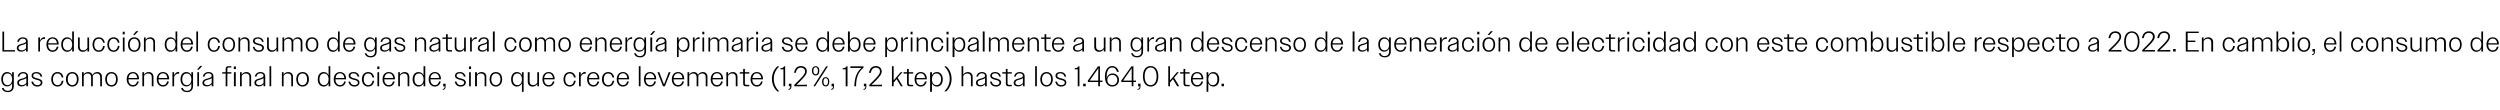 <?xml version="1.0" standalone="no"?><!DOCTYPE svg PUBLIC "-//W3C//DTD SVG 1.1//EN" "http://www.w3.org/Graphics/SVG/1.1/DTD/svg11.dtd"><svg xmlns="http://www.w3.org/2000/svg" version="1.1" width="1756px" height="77.1px" viewBox="0 -1 1756 77.1" style="top:-1px">  <desc>La reducci n del consumo de gas natural como energ a primaria se debe principalmente a un gran descenso de la generac...</desc>  <defs/>  <g id="Polygon81548">    <path d="M 1.3 60.8 C 1.3 60.8 2.5 60.8 2.5 60.8 C 2.9 62.2 4 62.8 5.4 62.8 C 7.3 62.8 8.5 61.7 8.5 59.6 C 8.5 59.6 8.5 57.5 8.5 57.5 C 7.8 58.9 6.6 59.7 5 59.7 C 2.6 59.7 0.9 57.8 0.9 54.6 C 0.9 51.5 2.6 49.6 5 49.6 C 6.6 49.6 7.8 50.4 8.5 51.8 C 8.5 51.82 8.5 49.7 8.5 49.7 L 9.7 49.7 C 9.7 49.7 9.7 59.44 9.7 59.4 C 9.7 62.3 8 63.7 5.5 63.7 C 3.2 63.7 1.8 62.7 1.3 60.8 Z M 2.1 54.7 C 2.1 57.3 3.4 58.8 5.3 58.8 C 7.2 58.8 8.5 57.3 8.5 54.7 C 8.5 52 7.2 50.6 5.3 50.6 C 3.4 50.6 2.1 52 2.1 54.7 Z M 12.1 57.2 C 12.1 55.1 14 54.5 15.8 54.1 C 17.2 53.7 18.5 53.3 18.5 52.2 C 18.5 51.3 17.8 50.5 16.3 50.5 C 14.8 50.5 13.9 51.3 13.5 52.8 C 13.5 52.8 12.4 52.8 12.4 52.8 C 12.8 50.8 14.2 49.6 16.4 49.6 C 18.3 49.6 19.7 50.7 19.7 52.5 C 19.74 52.5 19.7 59.6 19.7 59.6 L 18.5 59.6 C 18.5 59.6 18.54 58.06 18.5 58.1 C 17.8 59.1 16.6 59.7 15.2 59.7 C 13.3 59.7 12.1 58.7 12.1 57.2 Z M 15.5 58.8 C 16.7 58.8 17.9 58.2 18.5 57.2 C 18.5 57.2 18.5 53.8 18.5 53.8 C 18 54.4 17.2 54.6 16.3 54.9 C 14.8 55.3 13.3 55.6 13.3 57.2 C 13.3 58.2 14.2 58.8 15.5 58.8 Z M 22 56.3 C 22 56.3 23.2 56.3 23.2 56.3 C 23.6 58 24.6 58.8 26.2 58.8 C 27.7 58.8 28.6 58.1 28.6 57.1 C 28.6 55.8 27.3 55.4 25.9 55.1 C 24.2 54.6 22.2 54.2 22.2 52.2 C 22.2 50.6 23.5 49.6 25.6 49.6 C 27.7 49.6 29.2 50.7 29.7 52.8 C 29.7 52.8 28.5 52.8 28.5 52.8 C 28.1 51.3 27.1 50.5 25.6 50.5 C 24.1 50.5 23.3 51.2 23.3 52.1 C 23.3 53.4 24.8 53.7 26.3 54.1 C 28 54.5 29.8 55.1 29.8 57 C 29.8 58.6 28.3 59.8 26.2 59.8 C 24 59.8 22.5 58.6 22 56.3 Z M 36 54.7 C 36 51.5 37.8 49.6 40.4 49.6 C 42.6 49.6 44.2 51 44.5 53.4 C 44.5 53.4 43.4 53.4 43.4 53.4 C 43 51.6 41.9 50.6 40.4 50.6 C 38.5 50.6 37.2 52.1 37.2 54.7 C 37.2 57.2 38.5 58.8 40.4 58.8 C 42 58.8 43.1 57.7 43.4 55.7 C 43.4 55.7 44.6 55.7 44.6 55.7 C 44.2 58.3 42.6 59.8 40.4 59.8 C 37.8 59.8 36 57.8 36 54.7 Z M 46.3 54.7 C 46.3 51.5 48.1 49.6 50.8 49.6 C 53.4 49.6 55.2 51.5 55.2 54.7 C 55.2 57.8 53.4 59.8 50.8 59.8 C 48.1 59.8 46.3 57.8 46.3 54.7 Z M 47.6 54.7 C 47.6 57.2 48.8 58.8 50.8 58.8 C 52.7 58.8 54 57.2 54 54.7 C 54 52.1 52.7 50.6 50.8 50.6 C 48.8 50.6 47.6 52.1 47.6 54.7 Z M 57.6 49.7 L 58.8 49.7 C 58.8 49.7 58.78 51.4 58.8 51.4 C 59.4 50.3 60.6 49.6 61.9 49.6 C 63.5 49.6 64.5 50.4 65 51.6 C 65.6 50.4 66.8 49.6 68.3 49.6 C 70.4 49.6 71.6 51 71.6 52.9 C 71.6 52.92 71.6 59.6 71.6 59.6 L 70.4 59.6 C 70.4 59.6 70.38 53.14 70.4 53.1 C 70.4 51.5 69.4 50.6 68 50.6 C 66.7 50.6 65.7 51.3 65.1 52.3 C 65.2 52.5 65.2 52.7 65.2 52.9 C 65.18 52.92 65.2 59.6 65.2 59.6 L 64 59.6 C 64 59.6 63.98 53.14 64 53.1 C 64 51.5 63 50.6 61.6 50.6 C 60.3 50.6 59.3 51.3 58.8 52.3 C 58.78 52.3 58.8 59.6 58.8 59.6 L 57.6 59.6 L 57.6 49.7 Z M 73.9 54.7 C 73.9 51.5 75.7 49.6 78.3 49.6 C 80.9 49.6 82.7 51.5 82.7 54.7 C 82.7 57.8 80.9 59.8 78.3 59.8 C 75.7 59.8 73.9 57.8 73.9 54.7 Z M 75.1 54.7 C 75.1 57.2 76.4 58.8 78.3 58.8 C 80.3 58.8 81.5 57.2 81.5 54.7 C 81.5 52.1 80.3 50.6 78.3 50.6 C 76.4 50.6 75.1 52.1 75.1 54.7 Z M 89 54.7 C 89 51.5 90.8 49.6 93.4 49.6 C 95.8 49.6 97.6 51.4 97.6 54.4 C 97.64 54.38 97.6 54.7 97.6 54.7 L 90.2 54.7 C 90.2 54.7 90.18 54.68 90.2 54.7 C 90.2 57.2 91.5 58.8 93.4 58.8 C 94.9 58.8 95.9 57.9 96.3 56.2 C 96.3 56.2 97.5 56.2 97.5 56.2 C 97 58.4 95.5 59.8 93.4 59.8 C 90.8 59.8 89 57.8 89 54.7 Z M 90.2 53.8 C 90.2 53.8 96.4 53.8 96.4 53.8 C 96.2 51.8 95.1 50.5 93.4 50.5 C 91.7 50.5 90.5 51.7 90.2 53.8 Z M 100 49.7 L 101.2 49.7 C 101.2 49.7 101.18 51.4 101.2 51.4 C 101.9 50.3 103 49.6 104.4 49.6 C 106.5 49.6 107.8 51 107.8 52.9 C 107.8 52.92 107.8 59.6 107.8 59.6 L 106.6 59.6 C 106.6 59.6 106.58 53.14 106.6 53.1 C 106.6 51.5 105.6 50.6 104 50.6 C 102.8 50.6 101.7 51.3 101.2 52.3 C 101.18 52.3 101.2 59.6 101.2 59.6 L 100 59.6 L 100 49.7 Z M 110.1 54.7 C 110.1 51.5 111.9 49.6 114.5 49.6 C 116.9 49.6 118.8 51.4 118.8 54.4 C 118.76 54.38 118.8 54.7 118.8 54.7 L 111.3 54.7 C 111.3 54.7 111.3 54.68 111.3 54.7 C 111.3 57.2 112.6 58.8 114.5 58.8 C 116 58.8 117.1 57.9 117.4 56.2 C 117.4 56.2 118.6 56.2 118.6 56.2 C 118.2 58.4 116.6 59.8 114.5 59.8 C 111.9 59.8 110.1 57.8 110.1 54.7 Z M 111.4 53.8 C 111.4 53.8 117.5 53.8 117.5 53.8 C 117.4 51.8 116.2 50.5 114.5 50.5 C 112.8 50.5 111.6 51.7 111.4 53.8 Z M 121.1 49.7 L 122.3 49.7 C 122.3 49.7 122.3 51.92 122.3 51.9 C 122.9 50.4 124.1 49.5 125.5 49.5 C 125.6 49.5 125.7 49.5 125.8 49.5 C 125.8 49.5 125.8 50.8 125.8 50.8 C 125.6 50.7 125.5 50.7 125.3 50.7 C 124 50.7 122.8 51.5 122.3 53 C 122.3 52.98 122.3 59.6 122.3 59.6 L 121.1 59.6 L 121.1 49.7 Z M 127.2 60.8 C 127.2 60.8 128.4 60.8 128.4 60.8 C 128.8 62.2 129.9 62.8 131.3 62.8 C 133.2 62.8 134.4 61.7 134.4 59.6 C 134.4 59.6 134.4 57.5 134.4 57.5 C 133.7 58.9 132.5 59.7 130.9 59.7 C 128.5 59.7 126.8 57.8 126.8 54.6 C 126.8 51.5 128.5 49.6 130.9 49.6 C 132.5 49.6 133.7 50.4 134.4 51.8 C 134.4 51.82 134.4 49.7 134.4 49.7 L 135.6 49.7 C 135.6 49.7 135.6 59.44 135.6 59.4 C 135.6 62.3 133.9 63.7 131.4 63.7 C 129.1 63.7 127.7 62.7 127.2 60.8 Z M 128 54.7 C 128 57.3 129.3 58.8 131.2 58.8 C 133.1 58.8 134.4 57.3 134.4 54.7 C 134.4 52 133.1 50.6 131.2 50.6 C 129.3 50.6 128 52 128 54.7 Z M 138.6 49.7 L 139.8 49.7 L 139.8 59.6 L 138.6 59.6 L 138.6 49.7 Z M 140.6 45.3 L 142.1 45.3 L 139.6 48 L 138.4 48 L 140.6 45.3 Z M 142.2 57.2 C 142.2 55.1 144.2 54.5 145.9 54.1 C 147.4 53.7 148.7 53.3 148.7 52.2 C 148.7 51.3 147.9 50.5 146.4 50.5 C 144.9 50.5 144 51.3 143.6 52.8 C 143.6 52.8 142.5 52.8 142.5 52.8 C 142.9 50.8 144.3 49.6 146.5 49.6 C 148.5 49.6 149.9 50.7 149.9 52.5 C 149.86 52.5 149.9 59.6 149.9 59.6 L 148.7 59.6 C 148.7 59.6 148.66 58.06 148.7 58.1 C 147.9 59.1 146.7 59.7 145.3 59.7 C 143.4 59.7 142.2 58.7 142.2 57.2 Z M 145.6 58.8 C 146.9 58.8 148 58.2 148.7 57.2 C 148.7 57.2 148.7 53.8 148.7 53.8 C 148.2 54.4 147.3 54.6 146.4 54.9 C 144.9 55.3 143.4 55.6 143.4 57.2 C 143.4 58.2 144.4 58.8 145.6 58.8 Z M 158.5 50.7 L 156.1 50.7 L 156.1 49.7 L 158.5 49.7 C 158.5 49.7 158.48 47.62 158.5 47.6 C 158.5 46.2 159.1 45.5 160.5 45.5 C 160.5 45.48 162.5 45.5 162.5 45.5 L 162.5 46.4 C 162.5 46.4 160.74 46.44 160.7 46.4 C 160 46.4 159.7 46.8 159.7 47.5 C 159.68 47.5 159.7 49.7 159.7 49.7 L 162.5 49.7 L 162.5 50.7 L 159.7 50.7 L 159.7 59.6 L 158.5 59.6 L 158.5 50.7 Z M 164.2 45.7 L 165.7 45.7 L 165.7 47.5 L 164.2 47.5 L 164.2 45.7 Z M 164.3 49.7 L 165.6 49.7 L 165.6 59.6 L 164.3 59.6 L 164.3 49.7 Z M 168.6 49.7 L 169.8 49.7 C 169.8 49.7 169.78 51.4 169.8 51.4 C 170.5 50.3 171.6 49.6 173 49.6 C 175.1 49.6 176.4 51 176.4 52.9 C 176.4 52.92 176.4 59.6 176.4 59.6 L 175.2 59.6 C 175.2 59.6 175.18 53.14 175.2 53.1 C 175.2 51.5 174.2 50.6 172.6 50.6 C 171.4 50.6 170.3 51.3 169.8 52.3 C 169.78 52.3 169.8 59.6 169.8 59.6 L 168.6 59.6 L 168.6 49.7 Z M 178.7 57.2 C 178.7 55.1 180.6 54.5 182.4 54.1 C 183.8 53.7 185.1 53.3 185.1 52.2 C 185.1 51.3 184.4 50.5 182.9 50.5 C 181.4 50.5 180.5 51.3 180.1 52.8 C 180.1 52.8 179 52.8 179 52.8 C 179.4 50.8 180.8 49.6 183 49.6 C 184.9 49.6 186.3 50.7 186.3 52.5 C 186.34 52.5 186.3 59.6 186.3 59.6 L 185.1 59.6 C 185.1 59.6 185.14 58.06 185.1 58.1 C 184.4 59.1 183.2 59.7 181.8 59.7 C 179.9 59.7 178.7 58.7 178.7 57.2 Z M 182.1 58.8 C 183.3 58.8 184.5 58.2 185.1 57.2 C 185.1 57.2 185.1 53.8 185.1 53.8 C 184.6 54.4 183.8 54.6 182.9 54.9 C 181.4 55.3 179.9 55.6 179.9 57.2 C 179.9 58.2 180.8 58.8 182.1 58.8 Z M 189.3 45.5 L 190.5 45.5 L 190.5 59.6 L 189.3 59.6 L 189.3 45.5 Z M 198 49.7 L 199.2 49.7 C 199.2 49.7 199.2 51.4 199.2 51.4 C 199.9 50.3 201 49.6 202.4 49.6 C 204.5 49.6 205.8 51 205.8 52.9 C 205.82 52.92 205.8 59.6 205.8 59.6 L 204.6 59.6 C 204.6 59.6 204.6 53.14 204.6 53.1 C 204.6 51.5 203.6 50.6 202.1 50.6 C 200.8 50.6 199.7 51.3 199.2 52.3 C 199.2 52.3 199.2 59.6 199.2 59.6 L 198 59.6 L 198 49.7 Z M 208.1 54.7 C 208.1 51.5 209.9 49.6 212.5 49.6 C 215.2 49.6 217 51.5 217 54.7 C 217 57.8 215.2 59.8 212.5 59.8 C 209.9 59.8 208.1 57.8 208.1 54.7 Z M 209.3 54.7 C 209.3 57.2 210.6 58.8 212.5 58.8 C 214.5 58.8 215.7 57.2 215.7 54.7 C 215.7 52.1 214.5 50.6 212.5 50.6 C 210.6 50.6 209.3 52.1 209.3 54.7 Z M 230.8 57.5 C 230.2 59 228.9 59.8 227.4 59.8 C 224.9 59.8 223.2 57.8 223.2 54.7 C 223.2 51.5 224.9 49.6 227.4 49.6 C 228.9 49.6 230.2 50.4 230.8 51.9 C 230.84 51.88 230.8 45.5 230.8 45.5 L 232 45.5 L 232 59.6 L 230.8 59.6 C 230.8 59.6 230.84 57.46 230.8 57.5 Z M 224.4 54.7 C 224.4 57.3 225.8 58.8 227.6 58.8 C 229.5 58.8 230.8 57.3 230.8 54.7 C 230.8 52.1 229.5 50.6 227.6 50.6 C 225.8 50.6 224.4 52 224.4 54.7 Z M 234.4 54.7 C 234.4 51.5 236.3 49.6 238.8 49.6 C 241.3 49.6 243.1 51.4 243.1 54.4 C 243.1 54.38 243.1 54.7 243.1 54.7 L 235.6 54.7 C 235.6 54.7 235.64 54.68 235.6 54.7 C 235.6 57.2 236.9 58.8 238.9 58.8 C 240.3 58.8 241.4 57.9 241.8 56.2 C 241.8 56.2 242.9 56.2 242.9 56.2 C 242.5 58.4 241 59.8 238.9 59.8 C 236.3 59.8 234.4 57.8 234.4 54.7 Z M 235.7 53.8 C 235.7 53.8 241.9 53.8 241.9 53.8 C 241.7 51.8 240.5 50.5 238.8 50.5 C 237.1 50.5 236 51.7 235.7 53.8 Z M 244.7 56.3 C 244.7 56.3 245.9 56.3 245.9 56.3 C 246.3 58 247.3 58.8 249 58.8 C 250.5 58.8 251.4 58.1 251.4 57.1 C 251.4 55.8 250.1 55.4 248.7 55.1 C 246.9 54.6 244.9 54.2 244.9 52.2 C 244.9 50.6 246.2 49.6 248.3 49.6 C 250.5 49.6 251.9 50.7 252.4 52.8 C 252.4 52.8 251.2 52.8 251.2 52.8 C 250.8 51.3 249.9 50.5 248.3 50.5 C 246.9 50.5 246.1 51.2 246.1 52.1 C 246.1 53.4 247.6 53.7 249.1 54.1 C 250.8 54.5 252.5 55.1 252.5 57 C 252.5 58.6 251.1 59.8 249 59.8 C 246.8 59.8 245.2 58.6 244.7 56.3 Z M 254.2 54.7 C 254.2 51.5 256 49.6 258.6 49.6 C 260.8 49.6 262.4 51 262.8 53.4 C 262.8 53.4 261.6 53.4 261.6 53.4 C 261.3 51.6 260.2 50.6 258.6 50.6 C 256.7 50.6 255.5 52.1 255.5 54.7 C 255.5 57.2 256.7 58.8 258.6 58.8 C 260.2 58.8 261.4 57.7 261.7 55.7 C 261.7 55.7 262.8 55.7 262.8 55.7 C 262.5 58.3 260.9 59.8 258.6 59.8 C 256 59.8 254.2 57.8 254.2 54.7 Z M 265 45.7 L 266.5 45.7 L 266.5 47.5 L 265 47.5 L 265 45.7 Z M 265.1 49.7 L 266.3 49.7 L 266.3 59.6 L 265.1 59.6 L 265.1 49.7 Z M 268.7 54.7 C 268.7 51.5 270.5 49.6 273.1 49.6 C 275.6 49.6 277.4 51.4 277.4 54.4 C 277.38 54.38 277.4 54.7 277.4 54.7 L 269.9 54.7 C 269.9 54.7 269.92 54.68 269.9 54.7 C 269.9 57.2 271.2 58.8 273.1 58.8 C 274.6 58.8 275.7 57.9 276 56.2 C 276 56.2 277.2 56.2 277.2 56.2 C 276.8 58.4 275.2 59.8 273.1 59.8 C 270.5 59.8 268.7 57.8 268.7 54.7 Z M 270 53.8 C 270 53.8 276.2 53.8 276.2 53.8 C 276 51.8 274.8 50.5 273.1 50.5 C 271.4 50.5 270.2 51.7 270 53.8 Z M 279.7 49.7 L 280.9 49.7 C 280.9 49.7 280.92 51.4 280.9 51.4 C 281.6 50.3 282.8 49.6 284.2 49.6 C 286.3 49.6 287.5 51 287.5 52.9 C 287.54 52.92 287.5 59.6 287.5 59.6 L 286.3 59.6 C 286.3 59.6 286.32 53.14 286.3 53.1 C 286.3 51.5 285.3 50.6 283.8 50.6 C 282.5 50.6 281.5 51.3 280.9 52.3 C 280.92 52.3 280.9 59.6 280.9 59.6 L 279.7 59.6 L 279.7 49.7 Z M 297.5 57.5 C 296.8 59 295.5 59.8 294 59.8 C 291.6 59.8 289.8 57.8 289.8 54.7 C 289.8 51.5 291.6 49.6 294 49.6 C 295.5 49.6 296.8 50.4 297.5 51.9 C 297.48 51.88 297.5 45.5 297.5 45.5 L 298.7 45.5 L 298.7 59.6 L 297.5 59.6 C 297.5 59.6 297.48 57.46 297.5 57.5 Z M 291.1 54.7 C 291.1 57.3 292.4 58.8 294.3 58.8 C 296.2 58.8 297.5 57.3 297.5 54.7 C 297.5 52.1 296.2 50.6 294.3 50.6 C 292.4 50.6 291.1 52 291.1 54.7 Z M 301.1 54.7 C 301.1 51.5 302.9 49.6 305.5 49.6 C 307.9 49.6 309.7 51.4 309.7 54.4 C 309.74 54.38 309.7 54.7 309.7 54.7 L 302.3 54.7 C 302.3 54.7 302.28 54.68 302.3 54.7 C 302.3 57.2 303.6 58.8 305.5 58.8 C 307 58.8 308 57.9 308.4 56.2 C 308.4 56.2 309.6 56.2 309.6 56.2 C 309.1 58.4 307.6 59.8 305.5 59.8 C 302.9 59.8 301.1 57.8 301.1 54.7 Z M 302.3 53.8 C 302.3 53.8 308.5 53.8 308.5 53.8 C 308.3 51.8 307.2 50.5 305.5 50.5 C 303.8 50.5 302.6 51.7 302.3 53.8 Z M 311 61.5 C 311.9 61.4 312.3 60.9 312.3 59.8 C 312.3 59.8 312.3 59.6 312.3 59.6 L 311.3 59.6 L 311.3 57.8 L 313 57.8 C 313 57.8 313.04 59.76 313 59.8 C 313 61.3 312.3 62.1 311 62.1 C 311 62.1 311 61.5 311 61.5 Z M 319.4 56.3 C 319.4 56.3 320.6 56.3 320.6 56.3 C 321 58 322 58.8 323.6 58.8 C 325.1 58.8 326 58.1 326 57.1 C 326 55.8 324.7 55.4 323.3 55.1 C 321.6 54.6 319.6 54.2 319.6 52.2 C 319.6 50.6 320.9 49.6 323 49.6 C 325.1 49.6 326.6 50.7 327.1 52.8 C 327.1 52.8 325.9 52.8 325.9 52.8 C 325.5 51.3 324.5 50.5 323 50.5 C 321.5 50.5 320.7 51.2 320.7 52.1 C 320.7 53.4 322.2 53.7 323.7 54.1 C 325.4 54.5 327.2 55.1 327.2 57 C 327.2 58.6 325.7 59.8 323.6 59.8 C 321.4 59.8 319.9 58.6 319.4 56.3 Z M 329.4 45.7 L 330.9 45.7 L 330.9 47.5 L 329.4 47.5 L 329.4 45.7 Z M 329.5 49.7 L 330.7 49.7 L 330.7 59.6 L 329.5 59.6 L 329.5 49.7 Z M 333.7 49.7 L 335 49.7 C 335 49.7 334.95 51.4 335 51.4 C 335.6 50.3 336.8 49.6 338.2 49.6 C 340.3 49.6 341.6 51 341.6 52.9 C 341.57 52.92 341.6 59.6 341.6 59.6 L 340.4 59.6 C 340.4 59.6 340.35 53.14 340.4 53.1 C 340.4 51.5 339.4 50.6 337.8 50.6 C 336.5 50.6 335.5 51.3 335 52.3 C 334.95 52.3 335 59.6 335 59.6 L 333.7 59.6 L 333.7 49.7 Z M 343.9 54.7 C 343.9 51.5 345.7 49.6 348.3 49.6 C 350.9 49.6 352.7 51.5 352.7 54.7 C 352.7 57.8 350.9 59.8 348.3 59.8 C 345.7 59.8 343.9 57.8 343.9 54.7 Z M 345.1 54.7 C 345.1 57.2 346.4 58.8 348.3 58.8 C 350.2 58.8 351.5 57.2 351.5 54.7 C 351.5 52.1 350.2 50.6 348.3 50.6 C 346.4 50.6 345.1 52.1 345.1 54.7 Z M 366.6 57.5 C 365.9 58.9 364.7 59.8 363.1 59.8 C 360.7 59.8 359 57.9 359 54.7 C 359 51.5 360.7 49.6 363.1 49.6 C 364.7 49.6 365.9 50.4 366.6 51.9 C 366.59 51.88 366.6 49.7 366.6 49.7 L 367.8 49.7 L 367.8 63.5 L 366.6 63.5 C 366.6 63.5 366.59 57.46 366.6 57.5 Z M 360.2 54.7 C 360.2 57.3 361.5 58.8 363.4 58.8 C 365.3 58.8 366.6 57.3 366.6 54.7 C 366.6 52.1 365.3 50.6 363.4 50.6 C 361.5 50.6 360.2 52.1 360.2 54.7 Z M 370.7 56.4 C 370.73 56.4 370.7 49.7 370.7 49.7 L 372 49.7 C 372 49.7 371.95 56.2 372 56.2 C 372 57.9 373 58.8 374.5 58.8 C 375.8 58.8 376.8 58 377.4 57 C 377.35 57.02 377.4 49.7 377.4 49.7 L 378.6 49.7 L 378.6 59.6 L 377.4 59.6 C 377.4 59.6 377.35 57.94 377.4 57.9 C 376.7 59.1 375.5 59.8 374.1 59.8 C 372 59.8 370.7 58.4 370.7 56.4 Z M 381 54.7 C 381 51.5 382.8 49.6 385.4 49.6 C 387.8 49.6 389.6 51.4 389.6 54.4 C 389.61 54.38 389.6 54.7 389.6 54.7 L 382.2 54.7 C 382.2 54.7 382.15 54.68 382.2 54.7 C 382.2 57.2 383.5 58.8 385.4 58.8 C 386.9 58.8 387.9 57.9 388.3 56.2 C 388.3 56.2 389.5 56.2 389.5 56.2 C 389 58.4 387.5 59.8 385.4 59.8 C 382.8 59.8 381 57.8 381 54.7 Z M 382.2 53.8 C 382.2 53.8 388.4 53.8 388.4 53.8 C 388.2 51.8 387 50.5 385.3 50.5 C 383.7 50.5 382.5 51.7 382.2 53.8 Z M 395.8 54.7 C 395.8 51.5 397.6 49.6 400.2 49.6 C 402.4 49.6 404 51 404.4 53.4 C 404.4 53.4 403.2 53.4 403.2 53.4 C 402.8 51.6 401.7 50.6 400.2 50.6 C 398.3 50.6 397 52.1 397 54.7 C 397 57.2 398.3 58.8 400.2 58.8 C 401.8 58.8 402.9 57.7 403.2 55.7 C 403.2 55.7 404.4 55.7 404.4 55.7 C 404 58.3 402.4 59.8 400.2 59.8 C 397.6 59.8 395.8 57.8 395.8 54.7 Z M 406.7 49.7 L 407.9 49.7 C 407.9 49.7 407.89 51.92 407.9 51.9 C 408.5 50.4 409.7 49.5 411.1 49.5 C 411.2 49.5 411.3 49.5 411.4 49.5 C 411.4 49.5 411.4 50.8 411.4 50.8 C 411.2 50.7 411.1 50.7 410.9 50.7 C 409.6 50.7 408.4 51.5 407.9 53 C 407.89 52.98 407.9 59.6 407.9 59.6 L 406.7 59.6 L 406.7 49.7 Z M 412.4 54.7 C 412.4 51.5 414.2 49.6 416.8 49.6 C 419.2 49.6 421 51.4 421 54.4 C 421.03 54.38 421 54.7 421 54.7 L 413.6 54.7 C 413.6 54.7 413.57 54.68 413.6 54.7 C 413.6 57.2 414.9 58.8 416.8 58.8 C 418.3 58.8 419.3 57.9 419.7 56.2 C 419.7 56.2 420.9 56.2 420.9 56.2 C 420.4 58.4 418.9 59.8 416.8 59.8 C 414.2 59.8 412.4 57.8 412.4 54.7 Z M 413.6 53.8 C 413.6 53.8 419.8 53.8 419.8 53.8 C 419.6 51.8 418.5 50.5 416.8 50.5 C 415.1 50.5 413.9 51.7 413.6 53.8 Z M 422.8 54.7 C 422.8 51.5 424.6 49.6 427.2 49.6 C 429.4 49.6 431 51 431.4 53.4 C 431.4 53.4 430.2 53.4 430.2 53.4 C 429.9 51.6 428.8 50.6 427.2 50.6 C 425.3 50.6 424.1 52.1 424.1 54.7 C 424.1 57.2 425.3 58.8 427.2 58.8 C 428.8 58.8 430 57.7 430.3 55.7 C 430.3 55.7 431.4 55.7 431.4 55.7 C 431.1 58.3 429.5 59.8 427.2 59.8 C 424.6 59.8 422.8 57.8 422.8 54.7 Z M 433.2 54.7 C 433.2 51.5 435 49.6 437.6 49.6 C 440 49.6 441.9 51.4 441.9 54.4 C 441.85 54.38 441.9 54.7 441.9 54.7 L 434.4 54.7 C 434.4 54.7 434.39 54.68 434.4 54.7 C 434.4 57.2 435.7 58.8 437.6 58.8 C 439.1 58.8 440.2 57.9 440.5 56.2 C 440.5 56.2 441.7 56.2 441.7 56.2 C 441.3 58.4 439.7 59.8 437.6 59.8 C 435 59.8 433.2 57.8 433.2 54.7 Z M 434.5 53.8 C 434.5 53.8 440.6 53.8 440.6 53.8 C 440.5 51.8 439.3 50.5 437.6 50.5 C 435.9 50.5 434.7 51.7 434.5 53.8 Z M 448.7 45.5 L 449.9 45.5 L 449.9 59.6 L 448.7 59.6 L 448.7 45.5 Z M 452.3 54.7 C 452.3 51.5 454.1 49.6 456.7 49.6 C 459.1 49.6 460.9 51.4 460.9 54.4 C 460.91 54.38 460.9 54.7 460.9 54.7 L 453.5 54.7 C 453.5 54.7 453.45 54.68 453.5 54.7 C 453.5 57.2 454.8 58.8 456.7 58.8 C 458.2 58.8 459.2 57.9 459.6 56.2 C 459.6 56.2 460.8 56.2 460.8 56.2 C 460.3 58.4 458.8 59.8 456.7 59.8 C 454.1 59.8 452.3 57.8 452.3 54.7 Z M 453.5 53.8 C 453.5 53.8 459.7 53.8 459.7 53.8 C 459.5 51.8 458.3 50.5 456.6 50.5 C 455 50.5 453.8 51.7 453.5 53.8 Z M 461.8 49.7 L 463.1 49.7 L 464.7 54 L 466.4 58.3 L 468.1 54 L 469.7 49.7 L 471 49.7 L 467 59.6 L 465.7 59.6 L 461.8 49.7 Z M 471.9 54.7 C 471.9 51.5 473.7 49.6 476.3 49.6 C 478.7 49.6 480.6 51.4 480.6 54.4 C 480.55 54.38 480.6 54.7 480.6 54.7 L 473.1 54.7 C 473.1 54.7 473.09 54.68 473.1 54.7 C 473.1 57.2 474.4 58.8 476.3 58.8 C 477.8 58.8 478.9 57.9 479.2 56.2 C 479.2 56.2 480.4 56.2 480.4 56.2 C 480 58.4 478.4 59.8 476.3 59.8 C 473.7 59.8 471.9 57.8 471.9 54.7 Z M 473.2 53.8 C 473.2 53.8 479.3 53.8 479.3 53.8 C 479.2 51.8 478 50.5 476.3 50.5 C 474.6 50.5 473.4 51.7 473.2 53.8 Z M 482.9 49.7 L 484.1 49.7 C 484.1 49.7 484.09 51.4 484.1 51.4 C 484.8 50.3 485.9 49.6 487.3 49.6 C 488.8 49.6 489.8 50.4 490.3 51.6 C 490.9 50.4 492.1 49.6 493.7 49.6 C 495.7 49.6 496.9 51 496.9 52.9 C 496.91 52.92 496.9 59.6 496.9 59.6 L 495.7 59.6 C 495.7 59.6 495.69 53.14 495.7 53.1 C 495.7 51.5 494.8 50.6 493.3 50.6 C 492 50.6 491 51.3 490.5 52.3 C 490.5 52.5 490.5 52.7 490.5 52.9 C 490.49 52.92 490.5 59.6 490.5 59.6 L 489.3 59.6 C 489.3 59.6 489.29 53.14 489.3 53.1 C 489.3 51.5 488.3 50.6 486.9 50.6 C 485.6 50.6 484.6 51.3 484.1 52.3 C 484.09 52.3 484.1 59.6 484.1 59.6 L 482.9 59.6 L 482.9 49.7 Z M 499.2 54.7 C 499.2 51.5 501 49.6 503.6 49.6 C 506.1 49.6 507.9 51.4 507.9 54.4 C 507.87 54.38 507.9 54.7 507.9 54.7 L 500.4 54.7 C 500.4 54.7 500.41 54.68 500.4 54.7 C 500.4 57.2 501.7 58.8 503.6 58.8 C 505.1 58.8 506.2 57.9 506.5 56.2 C 506.5 56.2 507.7 56.2 507.7 56.2 C 507.3 58.4 505.7 59.8 503.6 59.8 C 501 59.8 499.2 57.8 499.2 54.7 Z M 500.5 53.8 C 500.5 53.8 506.7 53.8 506.7 53.8 C 506.5 51.8 505.3 50.5 503.6 50.5 C 501.9 50.5 500.7 51.7 500.5 53.8 Z M 510.2 49.7 L 511.4 49.7 C 511.4 49.7 511.41 51.4 511.4 51.4 C 512.1 50.3 513.3 49.6 514.7 49.6 C 516.8 49.6 518 51 518 52.9 C 518.03 52.92 518 59.6 518 59.6 L 516.8 59.6 C 516.8 59.6 516.81 53.14 516.8 53.1 C 516.8 51.5 515.8 50.6 514.3 50.6 C 513 50.6 512 51.3 511.4 52.3 C 511.41 52.3 511.4 59.6 511.4 59.6 L 510.2 59.6 L 510.2 49.7 Z M 522 57.7 C 522.01 57.74 522 50.7 522 50.7 L 519.6 50.7 L 519.6 49.7 L 522 49.7 L 522 47.4 L 523.2 47.4 L 523.2 49.7 L 526.3 49.7 L 526.3 50.7 L 523.2 50.7 C 523.2 50.7 523.21 57.52 523.2 57.5 C 523.2 58.3 523.6 58.6 524.3 58.6 C 524.29 58.64 526.3 58.6 526.3 58.6 L 526.3 59.6 C 526.3 59.6 523.89 59.6 523.9 59.6 C 522.6 59.6 522 58.9 522 57.7 Z M 527.2 54.7 C 527.2 51.5 529.1 49.6 531.6 49.6 C 534.1 49.6 535.9 51.4 535.9 54.4 C 535.89 54.38 535.9 54.7 535.9 54.7 L 528.4 54.7 C 528.4 54.7 528.43 54.68 528.4 54.7 C 528.4 57.2 529.7 58.8 531.7 58.8 C 533.1 58.8 534.2 57.9 534.6 56.2 C 534.6 56.2 535.7 56.2 535.7 56.2 C 535.3 58.4 533.8 59.8 531.7 59.8 C 529.1 59.8 527.2 57.8 527.2 54.7 Z M 528.5 53.8 C 528.5 53.8 534.7 53.8 534.7 53.8 C 534.5 51.8 533.3 50.5 531.6 50.5 C 529.9 50.5 528.8 51.7 528.5 53.8 Z M 542.2 54.4 C 542.2 50.7 543.8 47.6 546 45.6 C 546 45.6 547.3 45.6 547.3 45.6 C 545 47.9 543.5 50.8 543.5 54.4 C 543.5 58 545 60.9 547.3 63.2 C 547.3 63.2 546 63.2 546 63.2 C 543.8 61.3 542.2 58.1 542.2 54.4 Z M 550.3 47.7 L 548.2 47.7 C 548.2 47.7 548.15 46.92 548.2 46.9 C 549.7 46.9 550.3 46.5 550.7 45.6 C 550.69 45.6 551.5 45.6 551.5 45.6 L 551.5 59.6 L 550.3 59.6 L 550.3 47.7 Z M 553.8 61.5 C 554.7 61.4 555.1 60.9 555.1 59.8 C 555.11 59.8 555.1 59.6 555.1 59.6 L 554.1 59.6 L 554.1 57.8 L 555.9 57.8 C 555.9 57.8 555.85 59.76 555.9 59.8 C 555.9 61.3 555.1 62.1 553.8 62.1 C 553.8 62.1 553.8 61.5 553.8 61.5 Z M 557.9 58.6 C 559.5 57.1 560.7 55.8 561.7 54.8 C 564.9 51.6 565.5 50.5 565.5 49.2 C 565.5 47.5 564.2 46.5 562.6 46.5 C 560.6 46.5 559.4 47.7 558.9 50.2 C 558.9 50.2 557.8 50.2 557.8 50.2 C 558.2 47 560 45.4 562.6 45.4 C 565 45.4 566.7 46.9 566.7 49.1 C 566.7 50.8 566 52 562.6 55.5 C 561.8 56.3 560.7 57.4 559.5 58.6 C 559.45 58.56 566.8 58.5 566.8 58.5 L 566.8 59.6 L 557.9 59.6 C 557.9 59.6 557.89 58.6 557.9 58.6 Z M 580.3 45.6 L 581.5 45.6 L 572.5 59.6 L 571.3 59.6 L 580.3 45.6 Z M 570.3 48.7 C 570.3 46.7 571.4 45.5 572.9 45.5 C 574.5 45.5 575.5 46.7 575.5 48.7 C 575.5 50.8 574.5 52 572.9 52 C 571.4 52 570.3 50.8 570.3 48.7 Z M 574.5 48.7 C 574.5 47.1 573.9 46.2 572.9 46.2 C 571.9 46.2 571.3 47.1 571.3 48.7 C 571.3 50.4 571.9 51.2 572.9 51.2 C 573.9 51.2 574.5 50.4 574.5 48.7 Z M 577.4 56.4 C 577.4 54.4 578.4 53.2 580 53.2 C 581.5 53.2 582.5 54.4 582.5 56.4 C 582.5 58.5 581.5 59.7 580 59.7 C 578.4 59.7 577.4 58.5 577.4 56.4 Z M 581.6 56.4 C 581.6 54.8 581 53.9 580 53.9 C 579 53.9 578.4 54.8 578.4 56.4 C 578.4 58.1 579 58.9 580 58.9 C 580.9 58.9 581.6 58.1 581.6 56.4 Z M 583.8 61.5 C 584.7 61.4 585.1 60.9 585.1 59.8 C 585.09 59.8 585.1 59.6 585.1 59.6 L 584.1 59.6 L 584.1 57.8 L 585.8 57.8 C 585.8 57.8 585.83 59.76 585.8 59.8 C 585.8 61.3 585.1 62.1 583.8 62.1 C 583.8 62.1 583.8 61.5 583.8 61.5 Z M 594 47.7 L 591.9 47.7 C 591.9 47.7 591.91 46.92 591.9 46.9 C 593.5 46.9 594.1 46.5 594.5 45.6 C 594.45 45.6 595.3 45.6 595.3 45.6 L 595.3 59.6 L 594 59.6 L 594 47.7 Z M 605.1 46.7 C 605.05 46.66 597.3 46.7 597.3 46.7 L 597.3 45.6 L 606.5 45.6 C 606.5 45.6 606.49 46.56 606.5 46.6 C 602.9 49.5 601.3 53.4 601.3 59.6 C 601.3 59.6 600.1 59.6 600.1 59.6 C 600.2 53.6 601.8 49.4 605.1 46.7 Z M 606.5 61.5 C 607.4 61.4 607.8 60.9 607.8 59.8 C 607.77 59.8 607.8 59.6 607.8 59.6 L 606.8 59.6 L 606.8 57.8 L 608.5 57.8 C 608.5 57.8 608.51 59.76 608.5 59.8 C 608.5 61.3 607.8 62.1 606.5 62.1 C 606.5 62.1 606.5 61.5 606.5 61.5 Z M 610.6 58.6 C 612.1 57.1 613.4 55.8 614.4 54.8 C 617.5 51.6 618.1 50.5 618.1 49.2 C 618.1 47.5 616.9 46.5 615.2 46.5 C 613.3 46.5 612.1 47.7 611.6 50.2 C 611.6 50.2 610.4 50.2 610.4 50.2 C 610.9 47 612.6 45.4 615.3 45.4 C 617.6 45.4 619.3 46.9 619.3 49.1 C 619.3 50.8 618.7 52 615.3 55.5 C 614.4 56.3 613.4 57.4 612.1 58.6 C 612.11 58.56 619.5 58.5 619.5 58.5 L 619.5 59.6 L 610.6 59.6 C 610.6 59.6 610.55 58.6 610.6 58.6 Z M 626.5 45.5 L 627.7 45.5 L 627.7 55.5 L 632.6 49.7 L 633.9 49.7 L 630.5 53.6 L 634.1 59.6 L 632.8 59.6 L 629.8 54.6 L 627.7 57 L 627.7 59.6 L 626.5 59.6 L 626.5 45.5 Z M 637.1 57.7 C 637.13 57.74 637.1 50.7 637.1 50.7 L 634.7 50.7 L 634.7 49.7 L 637.1 49.7 L 637.1 47.4 L 638.3 47.4 L 638.3 49.7 L 641.4 49.7 L 641.4 50.7 L 638.3 50.7 C 638.3 50.7 638.33 57.52 638.3 57.5 C 638.3 58.3 638.7 58.6 639.4 58.6 C 639.41 58.64 641.4 58.6 641.4 58.6 L 641.4 59.6 C 641.4 59.6 639.01 59.6 639 59.6 C 637.8 59.6 637.1 58.9 637.1 57.7 Z M 642.4 54.7 C 642.4 51.5 644.2 49.6 646.8 49.6 C 649.2 49.6 651 51.4 651 54.4 C 651.01 54.38 651 54.7 651 54.7 L 643.6 54.7 C 643.6 54.7 643.55 54.68 643.6 54.7 C 643.6 57.2 644.9 58.8 646.8 58.8 C 648.3 58.8 649.3 57.9 649.7 56.2 C 649.7 56.2 650.9 56.2 650.9 56.2 C 650.4 58.4 648.9 59.8 646.8 59.8 C 644.2 59.8 642.4 57.8 642.4 54.7 Z M 643.6 53.8 C 643.6 53.8 649.8 53.8 649.8 53.8 C 649.6 51.8 648.4 50.5 646.7 50.5 C 645.1 50.5 643.9 51.7 643.6 53.8 Z M 653.3 49.7 L 654.6 49.7 C 654.6 49.7 654.55 51.88 654.6 51.9 C 655.2 50.4 656.5 49.6 658.1 49.6 C 660.5 49.6 662.2 51.5 662.2 54.7 C 662.2 57.9 660.5 59.8 658.1 59.8 C 656.5 59.8 655.2 58.9 654.6 57.5 C 654.55 57.46 654.6 63.5 654.6 63.5 L 653.3 63.5 L 653.3 49.7 Z M 661 54.7 C 661 52.1 659.7 50.6 657.8 50.6 C 655.9 50.6 654.6 52.1 654.6 54.7 C 654.6 57.3 655.9 58.8 657.8 58.8 C 659.7 58.8 661 57.3 661 54.7 Z M 668.4 54.4 C 668.4 58.1 666.8 61.2 664.6 63.2 C 664.6 63.2 663.3 63.2 663.3 63.2 C 665.6 60.9 667.1 58 667.1 54.4 C 667.1 50.8 665.6 47.9 663.3 45.6 C 663.3 45.6 664.6 45.6 664.6 45.6 C 666.8 47.5 668.4 50.7 668.4 54.4 Z M 675.4 45.5 L 676.6 45.5 C 676.6 45.5 676.59 51.4 676.6 51.4 C 677.3 50.3 678.4 49.6 679.8 49.6 C 681.9 49.6 683.2 51 683.2 52.9 C 683.19 52.92 683.2 59.6 683.2 59.6 L 682 59.6 C 682 59.6 681.97 53.14 682 53.1 C 682 51.5 681 50.6 679.5 50.6 C 678.2 50.6 677.1 51.3 676.6 52.3 C 676.59 52.3 676.6 59.6 676.6 59.6 L 675.4 59.6 L 675.4 45.5 Z M 685.5 57.2 C 685.5 55.1 687.4 54.5 689.2 54.1 C 690.6 53.7 691.9 53.3 691.9 52.2 C 691.9 51.3 691.2 50.5 689.7 50.5 C 688.2 50.5 687.3 51.3 686.9 52.8 C 686.9 52.8 685.8 52.8 685.8 52.8 C 686.2 50.8 687.6 49.6 689.8 49.6 C 691.7 49.6 693.1 50.7 693.1 52.5 C 693.13 52.5 693.1 59.6 693.1 59.6 L 691.9 59.6 C 691.9 59.6 691.93 58.06 691.9 58.1 C 691.2 59.1 690 59.7 688.6 59.7 C 686.7 59.7 685.5 58.7 685.5 57.2 Z M 688.9 58.8 C 690.1 58.8 691.3 58.2 691.9 57.2 C 691.9 57.2 691.9 53.8 691.9 53.8 C 691.4 54.4 690.6 54.6 689.7 54.9 C 688.2 55.3 686.7 55.6 686.7 57.2 C 686.7 58.2 687.6 58.8 688.9 58.8 Z M 695.4 56.3 C 695.4 56.3 696.6 56.3 696.6 56.3 C 696.9 58 698 58.8 699.6 58.8 C 701.1 58.8 702 58.1 702 57.1 C 702 55.8 700.7 55.4 699.3 55.1 C 697.5 54.6 695.6 54.2 695.6 52.2 C 695.6 50.6 696.9 49.6 698.9 49.6 C 701.1 49.6 702.6 50.7 703 52.8 C 703 52.8 701.9 52.8 701.9 52.8 C 701.5 51.3 700.5 50.5 698.9 50.5 C 697.5 50.5 696.7 51.2 696.7 52.1 C 696.7 53.4 698.2 53.7 699.7 54.1 C 701.4 54.5 703.2 55.1 703.2 57 C 703.2 58.6 701.7 59.8 699.6 59.8 C 697.4 59.8 695.8 58.6 695.4 56.3 Z M 706.5 57.7 C 706.47 57.74 706.5 50.7 706.5 50.7 L 704 50.7 L 704 49.7 L 706.5 49.7 L 706.5 47.4 L 707.7 47.4 L 707.7 49.7 L 710.7 49.7 L 710.7 50.7 L 707.7 50.7 C 707.7 50.7 707.67 57.52 707.7 57.5 C 707.7 58.3 708 58.6 708.7 58.6 C 708.75 58.64 710.7 58.6 710.7 58.6 L 710.7 59.6 C 710.7 59.6 708.35 59.6 708.3 59.6 C 707.1 59.6 706.5 58.9 706.5 57.7 Z M 712 57.2 C 712 55.1 714 54.5 715.7 54.1 C 717.2 53.7 718.5 53.3 718.5 52.2 C 718.5 51.3 717.7 50.5 716.2 50.5 C 714.7 50.5 713.8 51.3 713.4 52.8 C 713.4 52.8 712.3 52.8 712.3 52.8 C 712.7 50.8 714.1 49.6 716.3 49.6 C 718.3 49.6 719.7 50.7 719.7 52.5 C 719.67 52.5 719.7 59.6 719.7 59.6 L 718.5 59.6 C 718.5 59.6 718.47 58.06 718.5 58.1 C 717.7 59.1 716.5 59.7 715.1 59.7 C 713.2 59.7 712 58.7 712 57.2 Z M 715.4 58.8 C 716.7 58.8 717.8 58.2 718.5 57.2 C 718.5 57.2 718.5 53.8 718.5 53.8 C 718 54.4 717.1 54.6 716.2 54.9 C 714.7 55.3 713.2 55.6 713.2 57.2 C 713.2 58.2 714.2 58.8 715.4 58.8 Z M 727.1 45.5 L 728.3 45.5 L 728.3 59.6 L 727.1 59.6 L 727.1 45.5 Z M 730.7 54.7 C 730.7 51.5 732.5 49.6 735.1 49.6 C 737.7 49.6 739.5 51.5 739.5 54.7 C 739.5 57.8 737.7 59.8 735.1 59.8 C 732.5 59.8 730.7 57.8 730.7 54.7 Z M 731.9 54.7 C 731.9 57.2 733.2 58.8 735.1 58.8 C 737 58.8 738.3 57.2 738.3 54.7 C 738.3 52.1 737 50.6 735.1 50.6 C 733.2 50.6 731.9 52.1 731.9 54.7 Z M 741.2 56.3 C 741.2 56.3 742.4 56.3 742.4 56.3 C 742.8 58 743.8 58.8 745.4 58.8 C 746.9 58.8 747.9 58.1 747.9 57.1 C 747.9 55.8 746.6 55.4 745.1 55.1 C 743.4 54.6 741.4 54.2 741.4 52.2 C 741.4 50.6 742.7 49.6 744.8 49.6 C 747 49.6 748.4 50.7 748.9 52.8 C 748.9 52.8 747.7 52.8 747.7 52.8 C 747.3 51.3 746.3 50.5 744.8 50.5 C 743.4 50.5 742.6 51.2 742.6 52.1 C 742.6 53.4 744 53.7 745.6 54.1 C 747.3 54.5 749 55.1 749 57 C 749 58.6 747.5 59.8 745.4 59.8 C 743.2 59.8 741.7 58.6 741.2 56.3 Z M 757 47.7 L 754.9 47.7 C 754.9 47.7 754.87 46.92 754.9 46.9 C 756.4 46.9 757 46.5 757.4 45.6 C 757.41 45.6 758.2 45.6 758.2 45.6 L 758.2 59.6 L 757 59.6 L 757 47.7 Z M 760.8 57.8 L 762.6 57.8 L 762.6 59.6 L 760.8 59.6 L 760.8 57.8 Z M 771.4 56.6 L 764.1 56.6 L 764.1 55.6 L 771.2 45.6 L 772.6 45.6 L 772.6 55.6 L 774.4 55.6 L 774.4 56.6 L 772.6 56.6 L 772.6 59.6 L 771.4 59.6 L 771.4 56.6 Z M 771.4 55.6 L 771.5 46.9 L 765.4 55.6 L 771.4 55.6 Z M 776.1 52.9 C 776.1 48.2 778.1 45.4 781.2 45.4 C 783.5 45.4 785.1 46.8 785.9 49.5 C 785.9 49.5 784.6 49.5 784.6 49.5 C 784 47.4 782.9 46.4 781.2 46.4 C 778.5 46.4 777 49.4 777.4 54.2 C 777.6 52 779.3 50.6 781.5 50.6 C 784 50.6 786 52.5 786 55.2 C 786 57.9 783.9 59.8 781.3 59.8 C 778.3 59.8 776.1 57.5 776.1 52.9 Z M 784.8 55.2 C 784.8 53 783.3 51.6 781.3 51.6 C 779.3 51.6 777.8 53 777.8 55.2 C 777.8 57.3 779.3 58.8 781.3 58.8 C 783.3 58.8 784.8 57.3 784.8 55.2 Z M 794.9 56.6 L 787.6 56.6 L 787.6 55.6 L 794.7 45.6 L 796.1 45.6 L 796.1 55.6 L 797.9 55.6 L 797.9 56.6 L 796.1 56.6 L 796.1 59.6 L 794.9 59.6 L 794.9 56.6 Z M 794.9 55.6 L 794.9 46.9 L 788.9 55.6 L 794.9 55.6 Z M 799 61.5 C 800 61.4 800.4 60.9 800.4 59.8 C 800.37 59.8 800.4 59.6 800.4 59.6 L 799.4 59.6 L 799.4 57.8 L 801.1 57.8 C 801.1 57.8 801.11 59.76 801.1 59.8 C 801.1 61.3 800.4 62.1 799 62.1 C 799 62.1 799 61.5 799 61.5 Z M 802.8 52.6 C 802.8 47.9 805 45.4 808.2 45.4 C 811.4 45.4 813.6 47.9 813.6 52.6 C 813.6 57.3 811.4 59.8 808.2 59.8 C 805 59.8 802.8 57.3 802.8 52.6 Z M 812.4 52.6 C 812.4 48.6 810.7 46.4 808.2 46.4 C 805.7 46.4 804 48.6 804 52.6 C 804 56.6 805.7 58.8 808.2 58.8 C 810.7 58.8 812.4 56.6 812.4 52.6 Z M 820.6 45.5 L 821.8 45.5 L 821.8 55.5 L 826.7 49.7 L 828 49.7 L 824.7 53.6 L 828.3 59.6 L 826.9 59.6 L 823.9 54.6 L 821.8 57 L 821.8 59.6 L 820.6 59.6 L 820.6 45.5 Z M 831.3 57.7 C 831.31 57.74 831.3 50.7 831.3 50.7 L 828.9 50.7 L 828.9 49.7 L 831.3 49.7 L 831.3 47.4 L 832.5 47.4 L 832.5 49.7 L 835.6 49.7 L 835.6 50.7 L 832.5 50.7 C 832.5 50.7 832.51 57.52 832.5 57.5 C 832.5 58.3 832.9 58.6 833.6 58.6 C 833.59 58.64 835.6 58.6 835.6 58.6 L 835.6 59.6 C 835.6 59.6 833.19 59.6 833.2 59.6 C 831.9 59.6 831.3 58.9 831.3 57.7 Z M 836.5 54.7 C 836.5 51.5 838.3 49.6 840.9 49.6 C 843.4 49.6 845.2 51.4 845.2 54.4 C 845.19 54.38 845.2 54.7 845.2 54.7 L 837.7 54.7 C 837.7 54.7 837.73 54.68 837.7 54.7 C 837.7 57.2 839 58.8 840.9 58.8 C 842.4 58.8 843.5 57.9 843.8 56.2 C 843.8 56.2 845 56.2 845 56.2 C 844.6 58.4 843 59.8 840.9 59.8 C 838.3 59.8 836.5 57.8 836.5 54.7 Z M 837.8 53.8 C 837.8 53.8 844 53.8 844 53.8 C 843.8 51.8 842.6 50.5 840.9 50.5 C 839.2 50.5 838 51.7 837.8 53.8 Z M 847.5 49.7 L 848.7 49.7 C 848.7 49.7 848.73 51.88 848.7 51.9 C 849.4 50.4 850.7 49.6 852.2 49.6 C 854.6 49.6 856.4 51.5 856.4 54.7 C 856.4 57.9 854.6 59.8 852.2 59.8 C 850.7 59.8 849.4 58.9 848.7 57.5 C 848.73 57.46 848.7 63.5 848.7 63.5 L 847.5 63.5 L 847.5 49.7 Z M 855.1 54.7 C 855.1 52.1 853.8 50.6 851.9 50.6 C 850 50.6 848.7 52.1 848.7 54.7 C 848.7 57.3 850 58.8 851.9 58.8 C 853.8 58.8 855.1 57.3 855.1 54.7 Z M 858 57.8 L 859.7 57.8 L 859.7 59.6 L 858 59.6 L 858 57.8 Z " stroke="none" fill="#000"/>  </g>  <g id="Polygon81547">    <path d="M 1.7 21.2 L 2.9 21.2 L 2.9 34.2 L 10.5 34.2 L 10.5 35.2 L 1.7 35.2 L 1.7 21.2 Z M 11.8 32.8 C 11.8 30.7 13.8 30.1 15.6 29.7 C 17 29.3 18.3 28.9 18.3 27.8 C 18.3 26.9 17.5 26.1 16.1 26.1 C 14.6 26.1 13.6 26.9 13.3 28.4 C 13.3 28.4 12.1 28.4 12.1 28.4 C 12.5 26.4 14 25.2 16.1 25.2 C 18.1 25.2 19.5 26.3 19.5 28.1 C 19.5 28.1 19.5 35.2 19.5 35.2 L 18.3 35.2 C 18.3 35.2 18.3 33.66 18.3 33.7 C 17.6 34.7 16.3 35.3 14.9 35.3 C 13.1 35.3 11.8 34.3 11.8 32.8 Z M 15.3 34.4 C 16.5 34.4 17.6 33.8 18.3 32.8 C 18.3 32.8 18.3 29.4 18.3 29.4 C 17.8 30 16.9 30.2 16 30.5 C 14.6 30.9 13 31.2 13 32.8 C 13 33.8 14 34.4 15.3 34.4 Z M 26.9 25.3 L 28.1 25.3 C 28.1 25.3 28.09 27.52 28.1 27.5 C 28.7 26 29.9 25.1 31.3 25.1 C 31.4 25.1 31.5 25.1 31.6 25.1 C 31.6 25.1 31.6 26.4 31.6 26.4 C 31.4 26.3 31.3 26.3 31.1 26.3 C 29.8 26.3 28.6 27.1 28.1 28.6 C 28.09 28.58 28.1 35.2 28.1 35.2 L 26.9 35.2 L 26.9 25.3 Z M 32.6 30.3 C 32.6 27.1 34.4 25.2 37 25.2 C 39.4 25.2 41.2 27 41.2 30 C 41.23 29.98 41.2 30.3 41.2 30.3 L 33.8 30.3 C 33.8 30.3 33.77 30.28 33.8 30.3 C 33.8 32.8 35.1 34.4 37 34.4 C 38.5 34.4 39.5 33.5 39.9 31.8 C 39.9 31.8 41.1 31.8 41.1 31.8 C 40.6 34 39.1 35.4 37 35.4 C 34.4 35.4 32.6 33.4 32.6 30.3 Z M 33.8 29.4 C 33.8 29.4 40 29.4 40 29.4 C 39.8 27.4 38.6 26.1 36.9 26.1 C 35.3 26.1 34.1 27.3 33.8 29.4 Z M 50.7 33.1 C 50 34.6 48.7 35.4 47.2 35.4 C 44.8 35.4 43 33.4 43 30.3 C 43 27.1 44.7 25.2 47.2 25.2 C 48.7 25.2 50 26 50.7 27.5 C 50.67 27.48 50.7 21.1 50.7 21.1 L 51.9 21.1 L 51.9 35.2 L 50.7 35.2 C 50.7 35.2 50.67 33.06 50.7 33.1 Z M 44.2 30.3 C 44.2 32.9 45.6 34.4 47.5 34.4 C 49.4 34.4 50.7 32.9 50.7 30.3 C 50.7 27.7 49.4 26.2 47.5 26.2 C 45.6 26.2 44.2 27.6 44.2 30.3 Z M 54.8 32 C 54.81 32 54.8 25.3 54.8 25.3 L 56 25.3 C 56 25.3 56.03 31.8 56 31.8 C 56 33.5 57 34.4 58.6 34.4 C 59.8 34.4 60.9 33.6 61.4 32.6 C 61.43 32.62 61.4 25.3 61.4 25.3 L 62.6 25.3 L 62.6 35.2 L 61.4 35.2 C 61.4 35.2 61.43 33.54 61.4 33.5 C 60.8 34.7 59.6 35.4 58.2 35.4 C 56.1 35.4 54.8 34 54.8 32 Z M 65 30.3 C 65 27.1 66.8 25.2 69.4 25.2 C 71.6 25.2 73.2 26.6 73.6 29 C 73.6 29 72.4 29 72.4 29 C 72.1 27.2 71 26.2 69.4 26.2 C 67.5 26.2 66.2 27.7 66.2 30.3 C 66.2 32.8 67.5 34.4 69.4 34.4 C 71 34.4 72.1 33.3 72.4 31.3 C 72.4 31.3 73.6 31.3 73.6 31.3 C 73.3 33.9 71.6 35.4 69.4 35.4 C 66.8 35.4 65 33.4 65 30.3 Z M 75.4 30.3 C 75.4 27.1 77.2 25.2 79.8 25.2 C 82 25.2 83.6 26.6 83.9 29 C 83.9 29 82.8 29 82.8 29 C 82.4 27.2 81.3 26.2 79.8 26.2 C 77.9 26.2 76.6 27.7 76.6 30.3 C 76.6 32.8 77.9 34.4 79.8 34.4 C 81.4 34.4 82.5 33.3 82.8 31.3 C 82.8 31.3 84 31.3 84 31.3 C 83.6 33.9 82 35.4 79.8 35.4 C 77.2 35.4 75.4 33.4 75.4 30.3 Z M 86.2 21.3 L 87.6 21.3 L 87.6 23.1 L 86.2 23.1 L 86.2 21.3 Z M 86.3 25.3 L 87.5 25.3 L 87.5 35.2 L 86.3 35.2 L 86.3 25.3 Z M 89.9 30.3 C 89.9 27.1 91.7 25.2 94.3 25.2 C 96.9 25.2 98.7 27.1 98.7 30.3 C 98.7 33.4 96.9 35.4 94.3 35.4 C 91.6 35.4 89.9 33.4 89.9 30.3 Z M 91.1 30.3 C 91.1 32.8 92.4 34.4 94.3 34.4 C 96.2 34.4 97.5 32.8 97.5 30.3 C 97.5 27.7 96.2 26.2 94.3 26.2 C 92.4 26.2 91.1 27.7 91.1 30.3 Z M 95.6 20.9 L 97.2 20.9 L 94.6 23.6 L 93.5 23.6 L 95.6 20.9 Z M 101.1 25.3 L 102.3 25.3 C 102.3 25.3 102.31 27 102.3 27 C 103 25.9 104.1 25.2 105.5 25.2 C 107.6 25.2 108.9 26.6 108.9 28.5 C 108.93 28.52 108.9 35.2 108.9 35.2 L 107.7 35.2 C 107.7 35.2 107.71 28.74 107.7 28.7 C 107.7 27.1 106.7 26.2 105.2 26.2 C 103.9 26.2 102.8 26.9 102.3 27.9 C 102.31 27.9 102.3 35.2 102.3 35.2 L 101.1 35.2 L 101.1 25.3 Z M 123.3 33.1 C 122.6 34.6 121.4 35.4 119.8 35.4 C 117.4 35.4 115.7 33.4 115.7 30.3 C 115.7 27.1 117.4 25.2 119.8 25.2 C 121.4 25.2 122.6 26 123.3 27.5 C 123.3 27.48 123.3 21.1 123.3 21.1 L 124.5 21.1 L 124.5 35.2 L 123.3 35.2 C 123.3 35.2 123.3 33.06 123.3 33.1 Z M 116.9 30.3 C 116.9 32.9 118.2 34.4 120.1 34.4 C 122 34.4 123.3 32.9 123.3 30.3 C 123.3 27.7 122 26.2 120.1 26.2 C 118.2 26.2 116.9 27.6 116.9 30.3 Z M 126.9 30.3 C 126.9 27.1 128.7 25.2 131.3 25.2 C 133.7 25.2 135.6 27 135.6 30 C 135.56 29.98 135.6 30.3 135.6 30.3 L 128.1 30.3 C 128.1 30.3 128.1 30.28 128.1 30.3 C 128.1 32.8 129.4 34.4 131.3 34.4 C 132.8 34.4 133.9 33.5 134.2 31.8 C 134.2 31.8 135.4 31.8 135.4 31.8 C 135 34 133.4 35.4 131.3 35.4 C 128.7 35.4 126.9 33.4 126.9 30.3 Z M 128.2 29.4 C 128.2 29.4 134.3 29.4 134.3 29.4 C 134.2 27.4 133 26.1 131.3 26.1 C 129.6 26.1 128.4 27.3 128.2 29.4 Z M 137.9 21.1 L 139.1 21.1 L 139.1 35.2 L 137.9 35.2 L 137.9 21.1 Z M 145.9 30.3 C 145.9 27.1 147.7 25.2 150.3 25.2 C 152.5 25.2 154.1 26.6 154.5 29 C 154.5 29 153.3 29 153.3 29 C 152.9 27.2 151.8 26.2 150.3 26.2 C 148.4 26.2 147.1 27.7 147.1 30.3 C 147.1 32.8 148.4 34.4 150.3 34.4 C 151.9 34.4 153 33.3 153.3 31.3 C 153.3 31.3 154.5 31.3 154.5 31.3 C 154.1 33.9 152.5 35.4 150.3 35.4 C 147.7 35.4 145.9 33.4 145.9 30.3 Z M 156.3 30.3 C 156.3 27.1 158.1 25.2 160.7 25.2 C 163.3 25.2 165.1 27.1 165.1 30.3 C 165.1 33.4 163.3 35.4 160.7 35.4 C 158 35.4 156.3 33.4 156.3 30.3 Z M 157.5 30.3 C 157.5 32.8 158.8 34.4 160.7 34.4 C 162.6 34.4 163.9 32.8 163.9 30.3 C 163.9 27.7 162.6 26.2 160.7 26.2 C 158.8 26.2 157.5 27.7 157.5 30.3 Z M 167.5 25.3 L 168.7 25.3 C 168.7 25.3 168.71 27 168.7 27 C 169.4 25.9 170.5 25.2 171.9 25.2 C 174 25.2 175.3 26.6 175.3 28.5 C 175.33 28.52 175.3 35.2 175.3 35.2 L 174.1 35.2 C 174.1 35.2 174.11 28.74 174.1 28.7 C 174.1 27.1 173.1 26.2 171.6 26.2 C 170.3 26.2 169.2 26.9 168.7 27.9 C 168.71 27.9 168.7 35.2 168.7 35.2 L 167.5 35.2 L 167.5 25.3 Z M 177.6 31.9 C 177.6 31.9 178.7 31.9 178.7 31.9 C 179.1 33.6 180.2 34.4 181.8 34.4 C 183.3 34.4 184.2 33.7 184.2 32.7 C 184.2 31.4 182.9 31 181.5 30.7 C 179.7 30.2 177.7 29.8 177.7 27.8 C 177.7 26.2 179.1 25.2 181.1 25.2 C 183.3 25.2 184.8 26.3 185.2 28.4 C 185.2 28.4 184.1 28.4 184.1 28.4 C 183.7 26.9 182.7 26.1 181.1 26.1 C 179.7 26.1 178.9 26.8 178.9 27.7 C 178.9 29 180.4 29.3 181.9 29.7 C 183.6 30.1 185.4 30.7 185.4 32.6 C 185.4 34.2 183.9 35.4 181.8 35.4 C 179.6 35.4 178 34.2 177.6 31.9 Z M 187.6 32 C 187.57 32 187.6 25.3 187.6 25.3 L 188.8 25.3 C 188.8 25.3 188.79 31.8 188.8 31.8 C 188.8 33.5 189.8 34.4 191.3 34.4 C 192.6 34.4 193.6 33.6 194.2 32.6 C 194.19 32.62 194.2 25.3 194.2 25.3 L 195.4 25.3 L 195.4 35.2 L 194.2 35.2 C 194.2 35.2 194.19 33.54 194.2 33.5 C 193.5 34.7 192.4 35.4 190.9 35.4 C 188.8 35.4 187.6 34 187.6 32 Z M 198.4 25.3 L 199.6 25.3 C 199.6 25.3 199.63 27 199.6 27 C 200.3 25.9 201.4 25.2 202.8 25.2 C 204.3 25.2 205.4 26 205.8 27.2 C 206.5 26 207.7 25.2 209.2 25.2 C 211.2 25.2 212.4 26.6 212.4 28.5 C 212.45 28.52 212.4 35.2 212.4 35.2 L 211.2 35.2 C 211.2 35.2 211.23 28.74 211.2 28.7 C 211.2 27.1 210.3 26.2 208.8 26.2 C 207.5 26.2 206.5 26.9 206 27.9 C 206 28.1 206 28.3 206 28.5 C 206.03 28.52 206 35.2 206 35.2 L 204.8 35.2 C 204.8 35.2 204.83 28.74 204.8 28.7 C 204.8 27.1 203.9 26.2 202.4 26.2 C 201.2 26.2 200.1 26.9 199.6 27.9 C 199.63 27.9 199.6 35.2 199.6 35.2 L 198.4 35.2 L 198.4 25.3 Z M 214.7 30.3 C 214.7 27.1 216.5 25.2 219.2 25.2 C 221.8 25.2 223.6 27.1 223.6 30.3 C 223.6 33.4 221.8 35.4 219.2 35.4 C 216.5 35.4 214.7 33.4 214.7 30.3 Z M 216 30.3 C 216 32.8 217.2 34.4 219.2 34.4 C 221.1 34.4 222.4 32.8 222.4 30.3 C 222.4 27.7 221.1 26.2 219.2 26.2 C 217.2 26.2 216 27.7 216 30.3 Z M 237.4 33.1 C 236.7 34.6 235.5 35.4 233.9 35.4 C 231.5 35.4 229.8 33.4 229.8 30.3 C 229.8 27.1 231.5 25.2 233.9 25.2 C 235.5 25.2 236.7 26 237.4 27.5 C 237.41 27.48 237.4 21.1 237.4 21.1 L 238.6 21.1 L 238.6 35.2 L 237.4 35.2 C 237.4 35.2 237.41 33.06 237.4 33.1 Z M 231 30.3 C 231 32.9 232.3 34.4 234.2 34.4 C 236.1 34.4 237.4 32.9 237.4 30.3 C 237.4 27.7 236.1 26.2 234.2 26.2 C 232.3 26.2 231 27.6 231 30.3 Z M 241 30.3 C 241 27.1 242.8 25.2 245.4 25.2 C 247.9 25.2 249.7 27 249.7 30 C 249.67 29.98 249.7 30.3 249.7 30.3 L 242.2 30.3 C 242.2 30.3 242.21 30.28 242.2 30.3 C 242.2 32.8 243.5 34.4 245.4 34.4 C 246.9 34.4 248 33.5 248.3 31.8 C 248.3 31.8 249.5 31.8 249.5 31.8 C 249.1 34 247.5 35.4 245.4 35.4 C 242.8 35.4 241 33.4 241 30.3 Z M 242.3 29.4 C 242.3 29.4 248.5 29.4 248.5 29.4 C 248.3 27.4 247.1 26.1 245.4 26.1 C 243.7 26.1 242.5 27.3 242.3 29.4 Z M 256.2 36.4 C 256.2 36.4 257.4 36.4 257.4 36.4 C 257.8 37.8 258.9 38.4 260.3 38.4 C 262.2 38.4 263.4 37.3 263.4 35.2 C 263.4 35.2 263.4 33.1 263.4 33.1 C 262.7 34.5 261.5 35.3 259.9 35.3 C 257.5 35.3 255.8 33.4 255.8 30.2 C 255.8 27.1 257.5 25.2 259.9 25.2 C 261.5 25.2 262.7 26 263.4 27.4 C 263.42 27.42 263.4 25.3 263.4 25.3 L 264.6 25.3 C 264.6 25.3 264.62 35.04 264.6 35 C 264.6 37.9 262.9 39.3 260.4 39.3 C 258.1 39.3 256.7 38.3 256.2 36.4 Z M 257 30.3 C 257 32.9 258.3 34.4 260.2 34.4 C 262.1 34.4 263.4 32.9 263.4 30.3 C 263.4 27.6 262.1 26.2 260.2 26.2 C 258.3 26.2 257 27.6 257 30.3 Z M 267 32.8 C 267 30.7 269 30.1 270.7 29.7 C 272.2 29.3 273.5 28.9 273.5 27.8 C 273.5 26.9 272.7 26.1 271.2 26.1 C 269.7 26.1 268.8 26.9 268.4 28.4 C 268.4 28.4 267.3 28.4 267.3 28.4 C 267.7 26.4 269.1 25.2 271.3 25.2 C 273.3 25.2 274.7 26.3 274.7 28.1 C 274.66 28.1 274.7 35.2 274.7 35.2 L 273.5 35.2 C 273.5 35.2 273.46 33.66 273.5 33.7 C 272.7 34.7 271.5 35.3 270.1 35.3 C 268.2 35.3 267 34.3 267 32.8 Z M 270.4 34.4 C 271.7 34.4 272.8 33.8 273.5 32.8 C 273.5 32.8 273.5 29.4 273.5 29.4 C 273 30 272.1 30.2 271.2 30.5 C 269.7 30.9 268.2 31.2 268.2 32.8 C 268.2 33.8 269.2 34.4 270.4 34.4 Z M 276.9 31.9 C 276.9 31.9 278.1 31.9 278.1 31.9 C 278.5 33.6 279.5 34.4 281.1 34.4 C 282.6 34.4 283.6 33.7 283.6 32.7 C 283.6 31.4 282.3 31 280.8 30.7 C 279.1 30.2 277.1 29.8 277.1 27.8 C 277.1 26.2 278.4 25.2 280.5 25.2 C 282.7 25.2 284.1 26.3 284.6 28.4 C 284.6 28.4 283.4 28.4 283.4 28.4 C 283 26.9 282 26.1 280.5 26.1 C 279.1 26.1 278.3 26.8 278.3 27.7 C 278.3 29 279.7 29.3 281.3 29.7 C 283 30.1 284.7 30.7 284.7 32.6 C 284.7 34.2 283.2 35.4 281.1 35.4 C 278.9 35.4 277.4 34.2 276.9 31.9 Z M 291.5 25.3 L 292.7 25.3 C 292.7 25.3 292.69 27 292.7 27 C 293.4 25.9 294.5 25.2 295.9 25.2 C 298 25.2 299.3 26.6 299.3 28.5 C 299.31 28.52 299.3 35.2 299.3 35.2 L 298.1 35.2 C 298.1 35.2 298.09 28.74 298.1 28.7 C 298.1 27.1 297.1 26.2 295.6 26.2 C 294.3 26.2 293.2 26.9 292.7 27.9 C 292.69 27.9 292.7 35.2 292.7 35.2 L 291.5 35.2 L 291.5 25.3 Z M 301.6 32.8 C 301.6 30.7 303.6 30.1 305.3 29.7 C 306.8 29.3 308.1 28.9 308.1 27.8 C 308.1 26.9 307.3 26.1 305.8 26.1 C 304.3 26.1 303.4 26.9 303 28.4 C 303 28.4 301.9 28.4 301.9 28.4 C 302.3 26.4 303.7 25.2 305.9 25.2 C 307.9 25.2 309.3 26.3 309.3 28.1 C 309.25 28.1 309.3 35.2 309.3 35.2 L 308.1 35.2 C 308.1 35.2 308.05 33.66 308.1 33.7 C 307.3 34.7 306.1 35.3 304.7 35.3 C 302.8 35.3 301.6 34.3 301.6 32.8 Z M 305 34.4 C 306.3 34.4 307.4 33.8 308.1 32.8 C 308.1 32.8 308.1 29.4 308.1 29.4 C 307.6 30 306.7 30.2 305.8 30.5 C 304.3 30.9 302.8 31.2 302.8 32.8 C 302.8 33.8 303.8 34.4 305 34.4 Z M 313.3 33.3 C 313.25 33.34 313.3 26.3 313.3 26.3 L 310.8 26.3 L 310.8 25.3 L 313.3 25.3 L 313.3 23 L 314.5 23 L 314.5 25.3 L 317.5 25.3 L 317.5 26.3 L 314.5 26.3 C 314.5 26.3 314.45 33.12 314.5 33.1 C 314.5 33.9 314.8 34.2 315.5 34.2 C 315.53 34.24 317.5 34.2 317.5 34.2 L 317.5 35.2 C 317.5 35.2 315.13 35.2 315.1 35.2 C 313.9 35.2 313.3 34.5 313.3 33.3 Z M 319.4 32 C 319.35 32 319.4 25.3 319.4 25.3 L 320.6 25.3 C 320.6 25.3 320.57 31.8 320.6 31.8 C 320.6 33.5 321.6 34.4 323.1 34.4 C 324.4 34.4 325.4 33.6 326 32.6 C 325.97 32.62 326 25.3 326 25.3 L 327.2 25.3 L 327.2 35.2 L 326 35.2 C 326 35.2 325.97 33.54 326 33.5 C 325.3 34.7 324.2 35.4 322.7 35.4 C 320.6 35.4 319.4 34 319.4 32 Z M 330.2 25.3 L 331.4 25.3 C 331.4 25.3 331.41 27.52 331.4 27.5 C 332.1 26 333.3 25.1 334.7 25.1 C 334.7 25.1 334.8 25.1 334.9 25.1 C 334.9 25.1 334.9 26.4 334.9 26.4 C 334.8 26.3 334.6 26.3 334.4 26.3 C 333.1 26.3 331.9 27.1 331.4 28.6 C 331.41 28.58 331.4 35.2 331.4 35.2 L 330.2 35.2 L 330.2 25.3 Z M 335.6 32.8 C 335.6 30.7 337.6 30.1 339.4 29.7 C 340.8 29.3 342.1 28.9 342.1 27.8 C 342.1 26.9 341.3 26.1 339.9 26.1 C 338.4 26.1 337.4 26.9 337.1 28.4 C 337.1 28.4 335.9 28.4 335.9 28.4 C 336.3 26.4 337.8 25.2 339.9 25.2 C 341.9 25.2 343.3 26.3 343.3 28.1 C 343.29 28.1 343.3 35.2 343.3 35.2 L 342.1 35.2 C 342.1 35.2 342.09 33.66 342.1 33.7 C 341.4 34.7 340.1 35.3 338.7 35.3 C 336.9 35.3 335.6 34.3 335.6 32.8 Z M 339.1 34.4 C 340.3 34.4 341.4 33.8 342.1 32.8 C 342.1 32.8 342.1 29.4 342.1 29.4 C 341.6 30 340.7 30.2 339.8 30.5 C 338.4 30.9 336.8 31.2 336.8 32.8 C 336.8 33.8 337.8 34.4 339.1 34.4 Z M 346.2 21.1 L 347.5 21.1 L 347.5 35.2 L 346.2 35.2 L 346.2 21.1 Z M 354.3 30.3 C 354.3 27.1 356 25.2 358.7 25.2 C 360.8 25.2 362.4 26.6 362.8 29 C 362.8 29 361.6 29 361.6 29 C 361.3 27.2 360.2 26.2 358.7 26.2 C 356.8 26.2 355.5 27.7 355.5 30.3 C 355.5 32.8 356.8 34.4 358.7 34.4 C 360.3 34.4 361.4 33.3 361.7 31.3 C 361.7 31.3 362.8 31.3 362.8 31.3 C 362.5 33.9 360.9 35.4 358.7 35.4 C 356.1 35.4 354.3 33.4 354.3 30.3 Z M 364.6 30.3 C 364.6 27.1 366.4 25.2 369 25.2 C 371.7 25.2 373.5 27.1 373.5 30.3 C 373.5 33.4 371.7 35.4 369 35.4 C 366.4 35.4 364.6 33.4 364.6 30.3 Z M 365.8 30.3 C 365.8 32.8 367.1 34.4 369 34.4 C 371 34.4 372.2 32.8 372.2 30.3 C 372.2 27.7 371 26.2 369 26.2 C 367.1 26.2 365.8 27.7 365.8 30.3 Z M 375.8 25.3 L 377.1 25.3 C 377.1 25.3 377.06 27 377.1 27 C 377.7 25.9 378.8 25.2 380.2 25.2 C 381.7 25.2 382.8 26 383.2 27.2 C 383.9 26 385.1 25.2 386.6 25.2 C 388.6 25.2 389.9 26.6 389.9 28.5 C 389.88 28.52 389.9 35.2 389.9 35.2 L 388.7 35.2 C 388.7 35.2 388.66 28.74 388.7 28.7 C 388.7 27.1 387.7 26.2 386.2 26.2 C 385 26.2 383.9 26.9 383.4 27.9 C 383.4 28.1 383.5 28.3 383.5 28.5 C 383.46 28.52 383.5 35.2 383.5 35.2 L 382.3 35.2 C 382.3 35.2 382.26 28.74 382.3 28.7 C 382.3 27.1 381.3 26.2 379.8 26.2 C 378.6 26.2 377.6 26.9 377.1 27.9 C 377.06 27.9 377.1 35.2 377.1 35.2 L 375.8 35.2 L 375.8 25.3 Z M 392.2 30.3 C 392.2 27.1 394 25.2 396.6 25.2 C 399.2 25.2 401 27.1 401 30.3 C 401 33.4 399.2 35.4 396.6 35.4 C 394 35.4 392.2 33.4 392.2 30.3 Z M 393.4 30.3 C 393.4 32.8 394.7 34.4 396.6 34.4 C 398.5 34.4 399.8 32.8 399.8 30.3 C 399.8 27.7 398.5 26.2 396.6 26.2 C 394.7 26.2 393.4 27.7 393.4 30.3 Z M 407.2 30.3 C 407.2 27.1 409 25.2 411.6 25.2 C 414.1 25.2 415.9 27 415.9 30 C 415.87 29.98 415.9 30.3 415.9 30.3 L 408.4 30.3 C 408.4 30.3 408.41 30.28 408.4 30.3 C 408.4 32.8 409.7 34.4 411.6 34.4 C 413.1 34.4 414.2 33.5 414.5 31.8 C 414.5 31.8 415.7 31.8 415.7 31.8 C 415.3 34 413.7 35.4 411.6 35.4 C 409 35.4 407.2 33.4 407.2 30.3 Z M 408.5 29.4 C 408.5 29.4 414.7 29.4 414.7 29.4 C 414.5 27.4 413.3 26.1 411.6 26.1 C 409.9 26.1 408.7 27.3 408.5 29.4 Z M 418.2 25.3 L 419.4 25.3 C 419.4 25.3 419.41 27 419.4 27 C 420.1 25.9 421.3 25.2 422.7 25.2 C 424.8 25.2 426 26.6 426 28.5 C 426.03 28.52 426 35.2 426 35.2 L 424.8 35.2 C 424.8 35.2 424.81 28.74 424.8 28.7 C 424.8 27.1 423.8 26.2 422.3 26.2 C 421 26.2 420 26.9 419.4 27.9 C 419.41 27.9 419.4 35.2 419.4 35.2 L 418.2 35.2 L 418.2 25.3 Z M 428.3 30.3 C 428.3 27.1 430.1 25.2 432.7 25.2 C 435.2 25.2 437 27 437 30 C 436.99 29.98 437 30.3 437 30.3 L 429.5 30.3 C 429.5 30.3 429.53 30.28 429.5 30.3 C 429.5 32.8 430.8 34.4 432.7 34.4 C 434.2 34.4 435.3 33.5 435.6 31.8 C 435.6 31.8 436.8 31.8 436.8 31.8 C 436.4 34 434.8 35.4 432.7 35.4 C 430.1 35.4 428.3 33.4 428.3 30.3 Z M 429.6 29.4 C 429.6 29.4 435.8 29.4 435.8 29.4 C 435.6 27.4 434.4 26.1 432.7 26.1 C 431 26.1 429.8 27.3 429.6 29.4 Z M 439.3 25.3 L 440.5 25.3 C 440.5 25.3 440.53 27.52 440.5 27.5 C 441.2 26 442.4 25.1 443.8 25.1 C 443.8 25.1 443.9 25.1 444 25.1 C 444 25.1 444 26.4 444 26.4 C 443.9 26.3 443.7 26.3 443.5 26.3 C 442.2 26.3 441 27.1 440.5 28.6 C 440.53 28.58 440.5 35.2 440.5 35.2 L 439.3 35.2 L 439.3 25.3 Z M 445.4 36.4 C 445.4 36.4 446.6 36.4 446.6 36.4 C 447 37.8 448.1 38.4 449.5 38.4 C 451.4 38.4 452.6 37.3 452.6 35.2 C 452.6 35.2 452.6 33.1 452.6 33.1 C 451.9 34.5 450.7 35.3 449.1 35.3 C 446.7 35.3 445 33.4 445 30.2 C 445 27.1 446.7 25.2 449.1 25.2 C 450.7 25.2 451.9 26 452.6 27.4 C 452.63 27.42 452.6 25.3 452.6 25.3 L 453.8 25.3 C 453.8 25.3 453.83 35.04 453.8 35 C 453.8 37.9 452.1 39.3 449.6 39.3 C 447.3 39.3 445.9 38.3 445.4 36.4 Z M 446.2 30.3 C 446.2 32.9 447.5 34.4 449.4 34.4 C 451.3 34.4 452.6 32.9 452.6 30.3 C 452.6 27.6 451.3 26.2 449.4 26.2 C 447.5 26.2 446.2 27.6 446.2 30.3 Z M 456.8 25.3 L 458.1 25.3 L 458.1 35.2 L 456.8 35.2 L 456.8 25.3 Z M 458.8 20.9 L 460.3 20.9 L 457.8 23.6 L 456.6 23.6 L 458.8 20.9 Z M 460.4 32.8 C 460.4 30.7 462.4 30.1 464.2 29.7 C 465.6 29.3 466.9 28.9 466.9 27.8 C 466.9 26.9 466.1 26.1 464.6 26.1 C 463.2 26.1 462.2 26.9 461.9 28.4 C 461.9 28.4 460.7 28.4 460.7 28.4 C 461.1 26.4 462.5 25.2 464.7 25.2 C 466.7 25.2 468.1 26.3 468.1 28.1 C 468.09 28.1 468.1 35.2 468.1 35.2 L 466.9 35.2 C 466.9 35.2 466.89 33.66 466.9 33.7 C 466.1 34.7 464.9 35.3 463.5 35.3 C 461.6 35.3 460.4 34.3 460.4 32.8 Z M 463.8 34.4 C 465.1 34.4 466.2 33.8 466.9 32.8 C 466.9 32.8 466.9 29.4 466.9 29.4 C 466.4 30 465.5 30.2 464.6 30.5 C 463.1 30.9 461.6 31.2 461.6 32.8 C 461.6 33.8 462.6 34.4 463.8 34.4 Z M 475.5 25.3 L 476.7 25.3 C 476.7 25.3 476.68 27.48 476.7 27.5 C 477.4 26 478.6 25.2 480.2 25.2 C 482.6 25.2 484.3 27.1 484.3 30.3 C 484.3 33.5 482.6 35.4 480.2 35.4 C 478.6 35.4 477.4 34.5 476.7 33.1 C 476.68 33.06 476.7 39.1 476.7 39.1 L 475.5 39.1 L 475.5 25.3 Z M 483.1 30.3 C 483.1 27.7 481.8 26.2 479.9 26.2 C 478 26.2 476.7 27.7 476.7 30.3 C 476.7 32.9 478 34.4 479.9 34.4 C 481.8 34.4 483.1 32.9 483.1 30.3 Z M 486.7 25.3 L 487.9 25.3 C 487.9 25.3 487.92 27.52 487.9 27.5 C 488.6 26 489.8 25.1 491.2 25.1 C 491.2 25.1 491.3 25.1 491.4 25.1 C 491.4 25.1 491.4 26.4 491.4 26.4 C 491.3 26.3 491.1 26.3 490.9 26.3 C 489.6 26.3 488.4 27.1 487.9 28.6 C 487.92 28.58 487.9 35.2 487.9 35.2 L 486.7 35.2 L 486.7 25.3 Z M 493.3 21.3 L 494.7 21.3 L 494.7 23.1 L 493.3 23.1 L 493.3 21.3 Z M 493.4 25.3 L 494.6 25.3 L 494.6 35.2 L 493.4 35.2 L 493.4 25.3 Z M 497.6 25.3 L 498.8 25.3 C 498.8 25.3 498.82 27 498.8 27 C 499.5 25.9 500.6 25.2 502 25.2 C 503.5 25.2 504.6 26 505 27.2 C 505.7 26 506.9 25.2 508.4 25.2 C 510.4 25.2 511.6 26.6 511.6 28.5 C 511.64 28.52 511.6 35.2 511.6 35.2 L 510.4 35.2 C 510.4 35.2 510.42 28.74 510.4 28.7 C 510.4 27.1 509.5 26.2 508 26.2 C 506.7 26.2 505.7 26.9 505.2 27.9 C 505.2 28.1 505.2 28.3 505.2 28.5 C 505.22 28.52 505.2 35.2 505.2 35.2 L 504 35.2 C 504 35.2 504.02 28.74 504 28.7 C 504 27.1 503.1 26.2 501.6 26.2 C 500.4 26.2 499.3 26.9 498.8 27.9 C 498.82 27.9 498.8 35.2 498.8 35.2 L 497.6 35.2 L 497.6 25.3 Z M 513.9 32.8 C 513.9 30.7 515.9 30.1 517.7 29.7 C 519.1 29.3 520.4 28.9 520.4 27.8 C 520.4 26.9 519.6 26.1 518.1 26.1 C 516.7 26.1 515.7 26.9 515.4 28.4 C 515.4 28.4 514.2 28.4 514.2 28.4 C 514.6 26.4 516 25.2 518.2 25.2 C 520.2 25.2 521.6 26.3 521.6 28.1 C 521.58 28.1 521.6 35.2 521.6 35.2 L 520.4 35.2 C 520.4 35.2 520.38 33.66 520.4 33.7 C 519.6 34.7 518.4 35.3 517 35.3 C 515.1 35.3 513.9 34.3 513.9 32.8 Z M 517.3 34.4 C 518.6 34.4 519.7 33.8 520.4 32.8 C 520.4 32.8 520.4 29.4 520.4 29.4 C 519.9 30 519 30.2 518.1 30.5 C 516.6 30.9 515.1 31.2 515.1 32.8 C 515.1 33.8 516.1 34.4 517.3 34.4 Z M 524.5 25.3 L 525.7 25.3 C 525.7 25.3 525.74 27.52 525.7 27.5 C 526.4 26 527.6 25.1 529 25.1 C 529.1 25.1 529.2 25.1 529.3 25.1 C 529.3 25.1 529.3 26.4 529.3 26.4 C 529.1 26.3 528.9 26.3 528.8 26.3 C 527.5 26.3 526.3 27.1 525.7 28.6 C 525.74 28.58 525.7 35.2 525.7 35.2 L 524.5 35.2 L 524.5 25.3 Z M 531.1 21.3 L 532.5 21.3 L 532.5 23.1 L 531.1 23.1 L 531.1 21.3 Z M 531.2 25.3 L 532.4 25.3 L 532.4 35.2 L 531.2 35.2 L 531.2 25.3 Z M 534.8 32.8 C 534.8 30.7 536.7 30.1 538.5 29.7 C 539.9 29.3 541.2 28.9 541.2 27.8 C 541.2 26.9 540.5 26.1 539 26.1 C 537.5 26.1 536.6 26.9 536.2 28.4 C 536.2 28.4 535.1 28.4 535.1 28.4 C 535.5 26.4 536.9 25.2 539.1 25.2 C 541 25.2 542.4 26.3 542.4 28.1 C 542.44 28.1 542.4 35.2 542.4 35.2 L 541.2 35.2 C 541.2 35.2 541.24 33.66 541.2 33.7 C 540.5 34.7 539.3 35.3 537.9 35.3 C 536 35.3 534.8 34.3 534.8 32.8 Z M 538.2 34.4 C 539.4 34.4 540.6 33.8 541.2 32.8 C 541.2 32.8 541.2 29.4 541.2 29.4 C 540.7 30 539.9 30.2 539 30.5 C 537.5 30.9 536 31.2 536 32.8 C 536 33.8 536.9 34.4 538.2 34.4 Z M 549.1 31.9 C 549.1 31.9 550.3 31.9 550.3 31.9 C 550.7 33.6 551.7 34.4 553.3 34.4 C 554.8 34.4 555.8 33.7 555.8 32.7 C 555.8 31.4 554.5 31 553 30.7 C 551.3 30.2 549.3 29.8 549.3 27.8 C 549.3 26.2 550.6 25.2 552.7 25.2 C 554.9 25.2 556.3 26.3 556.8 28.4 C 556.8 28.4 555.6 28.4 555.6 28.4 C 555.2 26.9 554.2 26.1 552.7 26.1 C 551.3 26.1 550.5 26.8 550.5 27.7 C 550.5 29 551.9 29.3 553.5 29.7 C 555.2 30.1 556.9 30.7 556.9 32.6 C 556.9 34.2 555.4 35.4 553.3 35.4 C 551.1 35.4 549.6 34.2 549.1 31.9 Z M 558.6 30.3 C 558.6 27.1 560.4 25.2 563 25.2 C 565.5 25.2 567.3 27 567.3 30 C 567.29 29.98 567.3 30.3 567.3 30.3 L 559.8 30.3 C 559.8 30.3 559.83 30.28 559.8 30.3 C 559.8 32.8 561.1 34.4 563 34.4 C 564.5 34.4 565.6 33.5 565.9 31.8 C 565.9 31.8 567.1 31.8 567.1 31.8 C 566.7 34 565.1 35.4 563 35.4 C 560.4 35.4 558.6 33.4 558.6 30.3 Z M 559.9 29.4 C 559.9 29.4 566.1 29.4 566.1 29.4 C 565.9 27.4 564.7 26.1 563 26.1 C 561.3 26.1 560.1 27.3 559.9 29.4 Z M 581.1 33.1 C 580.4 34.6 579.1 35.4 577.6 35.4 C 575.2 35.4 573.4 33.4 573.4 30.3 C 573.4 27.1 575.1 25.2 577.6 25.2 C 579.1 25.2 580.4 26 581.1 27.5 C 581.06 27.48 581.1 21.1 581.1 21.1 L 582.3 21.1 L 582.3 35.2 L 581.1 35.2 C 581.1 35.2 581.06 33.06 581.1 33.1 Z M 574.6 30.3 C 574.6 32.9 576 34.4 577.9 34.4 C 579.8 34.4 581.1 32.9 581.1 30.3 C 581.1 27.7 579.8 26.2 577.9 26.2 C 576 26.2 574.6 27.6 574.6 30.3 Z M 584.7 30.3 C 584.7 27.1 586.5 25.2 589.1 25.2 C 591.5 25.2 593.3 27 593.3 30 C 593.32 29.98 593.3 30.3 593.3 30.3 L 585.9 30.3 C 585.9 30.3 585.86 30.28 585.9 30.3 C 585.9 32.8 587.2 34.4 589.1 34.4 C 590.6 34.4 591.6 33.5 592 31.8 C 592 31.8 593.2 31.8 593.2 31.8 C 592.7 34 591.2 35.4 589.1 35.4 C 586.5 35.4 584.7 33.4 584.7 30.3 Z M 585.9 29.4 C 585.9 29.4 592.1 29.4 592.1 29.4 C 591.9 27.4 590.7 26.1 589 26.1 C 587.4 26.1 586.2 27.3 585.9 29.4 Z M 595.6 21.1 L 596.9 21.1 C 596.9 21.1 596.86 27.48 596.9 27.5 C 597.5 26 598.8 25.2 600.3 25.2 C 602.8 25.2 604.5 27.1 604.5 30.3 C 604.5 33.4 602.8 35.4 600.3 35.4 C 598.8 35.4 597.5 34.6 596.9 33.1 C 596.86 33.06 596.9 35.2 596.9 35.2 L 595.6 35.2 L 595.6 21.1 Z M 603.3 30.3 C 603.3 27.6 602 26.2 600.1 26.2 C 598.2 26.2 596.9 27.7 596.9 30.3 C 596.9 32.9 598.2 34.4 600.1 34.4 C 602 34.4 603.3 32.9 603.3 30.3 Z M 606.4 30.3 C 606.4 27.1 608.2 25.2 610.8 25.2 C 613.2 25.2 615 27 615 30 C 615.02 29.98 615 30.3 615 30.3 L 607.6 30.3 C 607.6 30.3 607.56 30.28 607.6 30.3 C 607.6 32.8 608.9 34.4 610.8 34.4 C 612.3 34.4 613.3 33.5 613.7 31.8 C 613.7 31.8 614.9 31.8 614.9 31.8 C 614.4 34 612.9 35.4 610.8 35.4 C 608.2 35.4 606.4 33.4 606.4 30.3 Z M 607.6 29.4 C 607.6 29.4 613.8 29.4 613.8 29.4 C 613.6 27.4 612.4 26.1 610.7 26.1 C 609.1 26.1 607.9 27.3 607.6 29.4 Z M 621.8 25.3 L 623 25.3 C 623 25.3 622.99 27.48 623 27.5 C 623.7 26 624.9 25.2 626.5 25.2 C 628.9 25.2 630.6 27.1 630.6 30.3 C 630.6 33.5 628.9 35.4 626.5 35.4 C 624.9 35.4 623.7 34.5 623 33.1 C 622.99 33.06 623 39.1 623 39.1 L 621.8 39.1 L 621.8 25.3 Z M 629.4 30.3 C 629.4 27.7 628.1 26.2 626.2 26.2 C 624.3 26.2 623 27.7 623 30.3 C 623 32.9 624.3 34.4 626.2 34.4 C 628.1 34.4 629.4 32.9 629.4 30.3 Z M 633 25.3 L 634.2 25.3 C 634.2 25.3 634.23 27.52 634.2 27.5 C 634.9 26 636.1 25.1 637.5 25.1 C 637.5 25.1 637.6 25.1 637.7 25.1 C 637.7 25.1 637.7 26.4 637.7 26.4 C 637.6 26.3 637.4 26.3 637.2 26.3 C 635.9 26.3 634.7 27.1 634.2 28.6 C 634.23 28.58 634.2 35.2 634.2 35.2 L 633 35.2 L 633 25.3 Z M 639.6 21.3 L 641 21.3 L 641 23.1 L 639.6 23.1 L 639.6 21.3 Z M 639.7 25.3 L 640.9 25.3 L 640.9 35.2 L 639.7 35.2 L 639.7 25.3 Z M 643.9 25.3 L 645.1 25.3 C 645.1 25.3 645.13 27 645.1 27 C 645.8 25.9 647 25.2 648.4 25.2 C 650.5 25.2 651.7 26.6 651.7 28.5 C 651.75 28.52 651.7 35.2 651.7 35.2 L 650.5 35.2 C 650.5 35.2 650.53 28.74 650.5 28.7 C 650.5 27.1 649.5 26.2 648 26.2 C 646.7 26.2 645.7 26.9 645.1 27.9 C 645.13 27.9 645.1 35.2 645.1 35.2 L 643.9 35.2 L 643.9 25.3 Z M 654 30.3 C 654 27.1 655.8 25.2 658.4 25.2 C 660.6 25.2 662.2 26.6 662.6 29 C 662.6 29 661.4 29 661.4 29 C 661.1 27.2 660 26.2 658.4 26.2 C 656.5 26.2 655.3 27.7 655.3 30.3 C 655.3 32.8 656.5 34.4 658.4 34.4 C 660 34.4 661.2 33.3 661.5 31.3 C 661.5 31.3 662.6 31.3 662.6 31.3 C 662.3 33.9 660.7 35.4 658.4 35.4 C 655.8 35.4 654 33.4 654 30.3 Z M 664.8 21.3 L 666.3 21.3 L 666.3 23.1 L 664.8 23.1 L 664.8 21.3 Z M 664.9 25.3 L 666.1 25.3 L 666.1 35.2 L 664.9 35.2 L 664.9 25.3 Z M 669.1 25.3 L 670.4 25.3 C 670.4 25.3 670.36 27.48 670.4 27.5 C 671 26 672.3 25.2 673.9 25.2 C 676.3 25.2 678 27.1 678 30.3 C 678 33.5 676.3 35.4 673.9 35.4 C 672.3 35.4 671 34.5 670.4 33.1 C 670.36 33.06 670.4 39.1 670.4 39.1 L 669.1 39.1 L 669.1 25.3 Z M 676.8 30.3 C 676.8 27.7 675.5 26.2 673.6 26.2 C 671.7 26.2 670.4 27.7 670.4 30.3 C 670.4 32.9 671.7 34.4 673.6 34.4 C 675.5 34.4 676.8 32.9 676.8 30.3 Z M 679.7 32.8 C 679.7 30.7 681.7 30.1 683.5 29.7 C 684.9 29.3 686.2 28.9 686.2 27.8 C 686.2 26.9 685.4 26.1 684 26.1 C 682.5 26.1 681.5 26.9 681.2 28.4 C 681.2 28.4 680 28.4 680 28.4 C 680.4 26.4 681.9 25.2 684 25.2 C 686 25.2 687.4 26.3 687.4 28.1 C 687.4 28.1 687.4 35.2 687.4 35.2 L 686.2 35.2 C 686.2 35.2 686.2 33.66 686.2 33.7 C 685.5 34.7 684.2 35.3 682.8 35.3 C 681 35.3 679.7 34.3 679.7 32.8 Z M 683.2 34.4 C 684.4 34.4 685.5 33.8 686.2 32.8 C 686.2 32.8 686.2 29.4 686.2 29.4 C 685.7 30 684.8 30.2 683.9 30.5 C 682.5 30.9 680.9 31.2 680.9 32.8 C 680.9 33.8 681.9 34.4 683.2 34.4 Z M 690.3 21.1 L 691.6 21.1 L 691.6 35.2 L 690.3 35.2 L 690.3 21.1 Z M 694.6 25.3 L 695.8 25.3 C 695.8 25.3 695.78 27 695.8 27 C 696.4 25.9 697.6 25.2 698.9 25.2 C 700.5 25.2 701.5 26 702 27.2 C 702.6 26 703.8 25.2 705.3 25.2 C 707.4 25.2 708.6 26.6 708.6 28.5 C 708.6 28.52 708.6 35.2 708.6 35.2 L 707.4 35.2 C 707.4 35.2 707.38 28.74 707.4 28.7 C 707.4 27.1 706.4 26.2 705 26.2 C 703.7 26.2 702.7 26.9 702.1 27.9 C 702.2 28.1 702.2 28.3 702.2 28.5 C 702.18 28.52 702.2 35.2 702.2 35.2 L 701 35.2 C 701 35.2 700.98 28.74 701 28.7 C 701 27.1 700 26.2 698.6 26.2 C 697.3 26.2 696.3 26.9 695.8 27.9 C 695.78 27.9 695.8 35.2 695.8 35.2 L 694.6 35.2 L 694.6 25.3 Z M 710.9 30.3 C 710.9 27.1 712.7 25.2 715.3 25.2 C 717.7 25.2 719.6 27 719.6 30 C 719.56 29.98 719.6 30.3 719.6 30.3 L 712.1 30.3 C 712.1 30.3 712.1 30.28 712.1 30.3 C 712.1 32.8 713.4 34.4 715.3 34.4 C 716.8 34.4 717.9 33.5 718.2 31.8 C 718.2 31.8 719.4 31.8 719.4 31.8 C 719 34 717.4 35.4 715.3 35.4 C 712.7 35.4 710.9 33.4 710.9 30.3 Z M 712.2 29.4 C 712.2 29.4 718.3 29.4 718.3 29.4 C 718.2 27.4 717 26.1 715.3 26.1 C 713.6 26.1 712.4 27.3 712.2 29.4 Z M 721.9 25.3 L 723.1 25.3 C 723.1 25.3 723.1 27 723.1 27 C 723.8 25.9 724.9 25.2 726.3 25.2 C 728.4 25.2 729.7 26.6 729.7 28.5 C 729.72 28.52 729.7 35.2 729.7 35.2 L 728.5 35.2 C 728.5 35.2 728.5 28.74 728.5 28.7 C 728.5 27.1 727.5 26.2 726 26.2 C 724.7 26.2 723.6 26.9 723.1 27.9 C 723.1 27.9 723.1 35.2 723.1 35.2 L 721.9 35.2 L 721.9 25.3 Z M 733.7 33.3 C 733.7 33.34 733.7 26.3 733.7 26.3 L 731.3 26.3 L 731.3 25.3 L 733.7 25.3 L 733.7 23 L 734.9 23 L 734.9 25.3 L 738 25.3 L 738 26.3 L 734.9 26.3 C 734.9 26.3 734.9 33.12 734.9 33.1 C 734.9 33.9 735.3 34.2 736 34.2 C 735.98 34.24 738 34.2 738 34.2 L 738 35.2 C 738 35.2 735.58 35.2 735.6 35.2 C 734.3 35.2 733.7 34.5 733.7 33.3 Z M 738.9 30.3 C 738.9 27.1 740.7 25.2 743.3 25.2 C 745.8 25.2 747.6 27 747.6 30 C 747.58 29.98 747.6 30.3 747.6 30.3 L 740.1 30.3 C 740.1 30.3 740.12 30.28 740.1 30.3 C 740.1 32.8 741.4 34.4 743.3 34.4 C 744.8 34.4 745.9 33.5 746.2 31.8 C 746.2 31.8 747.4 31.8 747.4 31.8 C 747 34 745.4 35.4 743.3 35.4 C 740.7 35.4 738.9 33.4 738.9 30.3 Z M 740.2 29.4 C 740.2 29.4 746.4 29.4 746.4 29.4 C 746.2 27.4 745 26.1 743.3 26.1 C 741.6 26.1 740.4 27.3 740.2 29.4 Z M 753.7 32.8 C 753.7 30.7 755.7 30.1 757.4 29.7 C 758.9 29.3 760.2 28.9 760.2 27.8 C 760.2 26.9 759.4 26.1 757.9 26.1 C 756.4 26.1 755.5 26.9 755.1 28.4 C 755.1 28.4 754 28.4 754 28.4 C 754.4 26.4 755.8 25.2 758 25.2 C 760 25.2 761.4 26.3 761.4 28.1 C 761.35 28.1 761.4 35.2 761.4 35.2 L 760.2 35.2 C 760.2 35.2 760.15 33.66 760.2 33.7 C 759.4 34.7 758.2 35.3 756.8 35.3 C 754.9 35.3 753.7 34.3 753.7 32.8 Z M 757.1 34.4 C 758.4 34.4 759.5 33.8 760.2 32.8 C 760.2 32.8 760.2 29.4 760.2 29.4 C 759.7 30 758.8 30.2 757.9 30.5 C 756.4 30.9 754.9 31.2 754.9 32.8 C 754.9 33.8 755.9 34.4 757.1 34.4 Z M 768.6 32 C 768.64 32 768.6 25.3 768.6 25.3 L 769.9 25.3 C 769.9 25.3 769.86 31.8 769.9 31.8 C 769.9 33.5 770.9 34.4 772.4 34.4 C 773.7 34.4 774.7 33.6 775.3 32.6 C 775.26 32.62 775.3 25.3 775.3 25.3 L 776.5 25.3 L 776.5 35.2 L 775.3 35.2 C 775.3 35.2 775.26 33.54 775.3 33.5 C 774.6 34.7 773.4 35.4 772 35.4 C 769.9 35.4 768.6 34 768.6 32 Z M 779.5 25.3 L 780.7 25.3 C 780.7 25.3 780.7 27 780.7 27 C 781.4 25.9 782.5 25.2 783.9 25.2 C 786 25.2 787.3 26.6 787.3 28.5 C 787.32 28.52 787.3 35.2 787.3 35.2 L 786.1 35.2 C 786.1 35.2 786.1 28.74 786.1 28.7 C 786.1 27.1 785.1 26.2 783.6 26.2 C 782.3 26.2 781.2 26.9 780.7 27.9 C 780.7 27.9 780.7 35.2 780.7 35.2 L 779.5 35.2 L 779.5 25.3 Z M 794.5 36.4 C 794.5 36.4 795.7 36.4 795.7 36.4 C 796.1 37.8 797.2 38.4 798.6 38.4 C 800.5 38.4 801.7 37.3 801.7 35.2 C 801.7 35.2 801.7 33.1 801.7 33.1 C 801 34.5 799.8 35.3 798.2 35.3 C 795.8 35.3 794.1 33.4 794.1 30.2 C 794.1 27.1 795.8 25.2 798.2 25.2 C 799.8 25.2 801 26 801.7 27.4 C 801.67 27.42 801.7 25.3 801.7 25.3 L 802.9 25.3 C 802.9 25.3 802.87 35.04 802.9 35 C 802.9 37.9 801.2 39.3 798.7 39.3 C 796.4 39.3 795 38.3 794.5 36.4 Z M 795.3 30.3 C 795.3 32.9 796.6 34.4 798.5 34.4 C 800.4 34.4 801.7 32.9 801.7 30.3 C 801.7 27.6 800.4 26.2 798.5 26.2 C 796.6 26.2 795.3 27.6 795.3 30.3 Z M 805.9 25.3 L 807.1 25.3 C 807.1 25.3 807.11 27.52 807.1 27.5 C 807.8 26 809 25.1 810.4 25.1 C 810.4 25.1 810.5 25.1 810.6 25.1 C 810.6 25.1 810.6 26.4 810.6 26.4 C 810.5 26.3 810.3 26.3 810.1 26.3 C 808.8 26.3 807.6 27.1 807.1 28.6 C 807.11 28.58 807.1 35.2 807.1 35.2 L 805.9 35.2 L 805.9 25.3 Z M 811.3 32.8 C 811.3 30.7 813.3 30.1 815.1 29.7 C 816.5 29.3 817.8 28.9 817.8 27.8 C 817.8 26.9 817 26.1 815.6 26.1 C 814.1 26.1 813.1 26.9 812.8 28.4 C 812.8 28.4 811.6 28.4 811.6 28.4 C 812 26.4 813.5 25.2 815.6 25.2 C 817.6 25.2 819 26.3 819 28.1 C 818.99 28.1 819 35.2 819 35.2 L 817.8 35.2 C 817.8 35.2 817.79 33.66 817.8 33.7 C 817.1 34.7 815.8 35.3 814.4 35.3 C 812.6 35.3 811.3 34.3 811.3 32.8 Z M 814.8 34.4 C 816 34.4 817.1 33.8 817.8 32.8 C 817.8 32.8 817.8 29.4 817.8 29.4 C 817.3 30 816.4 30.2 815.5 30.5 C 814.1 30.9 812.5 31.2 812.5 32.8 C 812.5 33.8 813.5 34.4 814.8 34.4 Z M 821.9 25.3 L 823.2 25.3 C 823.2 25.3 823.15 27 823.2 27 C 823.8 25.9 825 25.2 826.4 25.2 C 828.5 25.2 829.8 26.6 829.8 28.5 C 829.77 28.52 829.8 35.2 829.8 35.2 L 828.6 35.2 C 828.6 35.2 828.55 28.74 828.6 28.7 C 828.6 27.1 827.6 26.2 826 26.2 C 824.7 26.2 823.7 26.9 823.2 27.9 C 823.15 27.9 823.2 35.2 823.2 35.2 L 821.9 35.2 L 821.9 25.3 Z M 844.1 33.1 C 843.5 34.6 842.2 35.4 840.7 35.4 C 838.2 35.4 836.5 33.4 836.5 30.3 C 836.5 27.1 838.2 25.2 840.7 25.2 C 842.2 25.2 843.5 26 844.1 27.5 C 844.14 27.48 844.1 21.1 844.1 21.1 L 845.3 21.1 L 845.3 35.2 L 844.1 35.2 C 844.1 35.2 844.14 33.06 844.1 33.1 Z M 837.7 30.3 C 837.7 32.9 839.1 34.4 840.9 34.4 C 842.8 34.4 844.1 32.9 844.1 30.3 C 844.1 27.7 842.8 26.2 840.9 26.2 C 839.1 26.2 837.7 27.6 837.7 30.3 Z M 847.7 30.3 C 847.7 27.1 849.6 25.2 852.1 25.2 C 854.6 25.2 856.4 27 856.4 30 C 856.4 29.98 856.4 30.3 856.4 30.3 L 848.9 30.3 C 848.9 30.3 848.94 30.28 848.9 30.3 C 848.9 32.8 850.2 34.4 852.2 34.4 C 853.6 34.4 854.7 33.5 855.1 31.8 C 855.1 31.8 856.2 31.8 856.2 31.8 C 855.8 34 854.3 35.4 852.2 35.4 C 849.6 35.4 847.7 33.4 847.7 30.3 Z M 849 29.4 C 849 29.4 855.2 29.4 855.2 29.4 C 855 27.4 853.8 26.1 852.1 26.1 C 850.4 26.1 849.3 27.3 849 29.4 Z M 858 31.9 C 858 31.9 859.2 31.9 859.2 31.9 C 859.6 33.6 860.6 34.4 862.3 34.4 C 863.8 34.4 864.7 33.7 864.7 32.7 C 864.7 31.4 863.4 31 862 30.7 C 860.2 30.2 858.2 29.8 858.2 27.8 C 858.2 26.2 859.5 25.2 861.6 25.2 C 863.8 25.2 865.2 26.3 865.7 28.4 C 865.7 28.4 864.5 28.4 864.5 28.4 C 864.1 26.9 863.2 26.1 861.6 26.1 C 860.2 26.1 859.4 26.8 859.4 27.7 C 859.4 29 860.9 29.3 862.4 29.7 C 864.1 30.1 865.8 30.7 865.8 32.6 C 865.8 34.2 864.4 35.4 862.3 35.4 C 860.1 35.4 858.5 34.2 858 31.9 Z M 867.5 30.3 C 867.5 27.1 869.3 25.2 871.9 25.2 C 874.1 25.2 875.7 26.6 876.1 29 C 876.1 29 874.9 29 874.9 29 C 874.6 27.2 873.5 26.2 871.9 26.2 C 870 26.2 868.8 27.7 868.8 30.3 C 868.8 32.8 870 34.4 871.9 34.4 C 873.5 34.4 874.7 33.3 875 31.3 C 875 31.3 876.1 31.3 876.1 31.3 C 875.8 33.9 874.2 35.4 871.9 35.4 C 869.3 35.4 867.5 33.4 867.5 30.3 Z M 877.9 30.3 C 877.9 27.1 879.7 25.2 882.3 25.2 C 884.7 25.2 886.6 27 886.6 30 C 886.56 29.98 886.6 30.3 886.6 30.3 L 879.1 30.3 C 879.1 30.3 879.1 30.28 879.1 30.3 C 879.1 32.8 880.4 34.4 882.3 34.4 C 883.8 34.4 884.9 33.5 885.2 31.8 C 885.2 31.8 886.4 31.8 886.4 31.8 C 886 34 884.4 35.4 882.3 35.4 C 879.7 35.4 877.9 33.4 877.9 30.3 Z M 879.2 29.4 C 879.2 29.4 885.3 29.4 885.3 29.4 C 885.2 27.4 884 26.1 882.3 26.1 C 880.6 26.1 879.4 27.3 879.2 29.4 Z M 888.9 25.3 L 890.1 25.3 C 890.1 25.3 890.1 27 890.1 27 C 890.8 25.9 891.9 25.2 893.3 25.2 C 895.4 25.2 896.7 26.6 896.7 28.5 C 896.72 28.52 896.7 35.2 896.7 35.2 L 895.5 35.2 C 895.5 35.2 895.5 28.74 895.5 28.7 C 895.5 27.1 894.5 26.2 893 26.2 C 891.7 26.2 890.6 26.9 890.1 27.9 C 890.1 27.9 890.1 35.2 890.1 35.2 L 888.9 35.2 L 888.9 25.3 Z M 899 31.9 C 899 31.9 900.1 31.9 900.1 31.9 C 900.5 33.6 901.6 34.4 903.2 34.4 C 904.7 34.4 905.6 33.7 905.6 32.7 C 905.6 31.4 904.3 31 902.9 30.7 C 901.1 30.2 899.1 29.8 899.1 27.8 C 899.1 26.2 900.5 25.2 902.5 25.2 C 904.7 25.2 906.2 26.3 906.6 28.4 C 906.6 28.4 905.5 28.4 905.5 28.4 C 905.1 26.9 904.1 26.1 902.5 26.1 C 901.1 26.1 900.3 26.8 900.3 27.7 C 900.3 29 901.8 29.3 903.3 29.7 C 905 30.1 906.8 30.7 906.8 32.6 C 906.8 34.2 905.3 35.4 903.2 35.4 C 901 35.4 899.4 34.2 899 31.9 Z M 908.5 30.3 C 908.5 27.1 910.3 25.2 912.9 25.2 C 915.5 25.2 917.3 27.1 917.3 30.3 C 917.3 33.4 915.5 35.4 912.9 35.4 C 910.2 35.4 908.5 33.4 908.5 30.3 Z M 909.7 30.3 C 909.7 32.8 911 34.4 912.9 34.4 C 914.8 34.4 916.1 32.8 916.1 30.3 C 916.1 27.7 914.8 26.2 912.9 26.2 C 911 26.2 909.7 27.7 909.7 30.3 Z M 931.1 33.1 C 930.4 34.6 929.2 35.4 927.6 35.4 C 925.2 35.4 923.5 33.4 923.5 30.3 C 923.5 27.1 925.2 25.2 927.6 25.2 C 929.2 25.2 930.4 26 931.1 27.5 C 931.13 27.48 931.1 21.1 931.1 21.1 L 932.3 21.1 L 932.3 35.2 L 931.1 35.2 C 931.1 35.2 931.13 33.06 931.1 33.1 Z M 924.7 30.3 C 924.7 32.9 926 34.4 927.9 34.4 C 929.8 34.4 931.1 32.9 931.1 30.3 C 931.1 27.7 929.8 26.2 927.9 26.2 C 926 26.2 924.7 27.6 924.7 30.3 Z M 934.7 30.3 C 934.7 27.1 936.5 25.2 939.1 25.2 C 941.6 25.2 943.4 27 943.4 30 C 943.39 29.98 943.4 30.3 943.4 30.3 L 935.9 30.3 C 935.9 30.3 935.93 30.28 935.9 30.3 C 935.9 32.8 937.2 34.4 939.1 34.4 C 940.6 34.4 941.7 33.5 942 31.8 C 942 31.8 943.2 31.8 943.2 31.8 C 942.8 34 941.2 35.4 939.1 35.4 C 936.5 35.4 934.7 33.4 934.7 30.3 Z M 936 29.4 C 936 29.4 942.2 29.4 942.2 29.4 C 942 27.4 940.8 26.1 939.1 26.1 C 937.4 26.1 936.2 27.3 936 29.4 Z M 950.1 21.1 L 951.4 21.1 L 951.4 35.2 L 950.1 35.2 L 950.1 21.1 Z M 953.7 32.8 C 953.7 30.7 955.7 30.1 957.5 29.7 C 958.9 29.3 960.2 28.9 960.2 27.8 C 960.2 26.9 959.4 26.1 957.9 26.1 C 956.5 26.1 955.5 26.9 955.2 28.4 C 955.2 28.4 954 28.4 954 28.4 C 954.4 26.4 955.8 25.2 958 25.2 C 960 25.2 961.4 26.3 961.4 28.1 C 961.38 28.1 961.4 35.2 961.4 35.2 L 960.2 35.2 C 960.2 35.2 960.18 33.66 960.2 33.7 C 959.4 34.7 958.2 35.3 956.8 35.3 C 954.9 35.3 953.7 34.3 953.7 32.8 Z M 957.1 34.4 C 958.4 34.4 959.5 33.8 960.2 32.8 C 960.2 32.8 960.2 29.4 960.2 29.4 C 959.7 30 958.8 30.2 957.9 30.5 C 956.4 30.9 954.9 31.2 954.9 32.8 C 954.9 33.8 955.9 34.4 957.1 34.4 Z M 968.5 36.4 C 968.5 36.4 969.8 36.4 969.8 36.4 C 970.1 37.8 971.2 38.4 972.6 38.4 C 974.5 38.4 975.7 37.3 975.7 35.2 C 975.7 35.2 975.7 33.1 975.7 33.1 C 975.1 34.5 973.8 35.3 972.3 35.3 C 969.8 35.3 968.1 33.4 968.1 30.2 C 968.1 27.1 969.9 25.2 972.3 25.2 C 973.8 25.2 975.1 26 975.7 27.4 C 975.75 27.42 975.7 25.3 975.7 25.3 L 976.9 25.3 C 976.9 25.3 976.95 35.04 976.9 35 C 976.9 37.9 975.2 39.3 972.7 39.3 C 970.5 39.3 969 38.3 968.5 36.4 Z M 969.3 30.3 C 969.3 32.9 970.7 34.4 972.5 34.4 C 974.4 34.4 975.7 32.9 975.7 30.3 C 975.7 27.6 974.4 26.2 972.5 26.2 C 970.7 26.2 969.3 27.6 969.3 30.3 Z M 979.3 30.3 C 979.3 27.1 981.2 25.2 983.7 25.2 C 986.2 25.2 988 27 988 30 C 988.01 29.98 988 30.3 988 30.3 L 980.5 30.3 C 980.5 30.3 980.55 30.28 980.5 30.3 C 980.5 32.8 981.8 34.4 983.8 34.4 C 985.2 34.4 986.3 33.5 986.7 31.8 C 986.7 31.8 987.8 31.8 987.8 31.8 C 987.4 34 985.9 35.4 983.8 35.4 C 981.2 35.4 979.3 33.4 979.3 30.3 Z M 980.6 29.4 C 980.6 29.4 986.8 29.4 986.8 29.4 C 986.6 27.4 985.4 26.1 983.7 26.1 C 982 26.1 980.9 27.3 980.6 29.4 Z M 990.3 25.3 L 991.5 25.3 C 991.5 25.3 991.55 27 991.5 27 C 992.2 25.9 993.4 25.2 994.8 25.2 C 996.9 25.2 998.2 26.6 998.2 28.5 C 998.17 28.52 998.2 35.2 998.2 35.2 L 996.9 35.2 C 996.9 35.2 996.95 28.74 996.9 28.7 C 996.9 27.1 995.9 26.2 994.4 26.2 C 993.1 26.2 992.1 26.9 991.5 27.9 C 991.55 27.9 991.5 35.2 991.5 35.2 L 990.3 35.2 L 990.3 25.3 Z M 1000.5 30.3 C 1000.5 27.1 1002.3 25.2 1004.9 25.2 C 1007.3 25.2 1009.1 27 1009.1 30 C 1009.13 29.98 1009.1 30.3 1009.1 30.3 L 1001.7 30.3 C 1001.7 30.3 1001.67 30.28 1001.7 30.3 C 1001.7 32.8 1003 34.4 1004.9 34.4 C 1006.4 34.4 1007.4 33.5 1007.8 31.8 C 1007.8 31.8 1009 31.8 1009 31.8 C 1008.5 34 1007 35.4 1004.9 35.4 C 1002.3 35.4 1000.5 33.4 1000.5 30.3 Z M 1001.7 29.4 C 1001.7 29.4 1007.9 29.4 1007.9 29.4 C 1007.7 27.4 1006.5 26.1 1004.8 26.1 C 1003.2 26.1 1002 27.3 1001.7 29.4 Z M 1011.4 25.3 L 1012.7 25.3 C 1012.7 25.3 1012.67 27.52 1012.7 27.5 C 1013.3 26 1014.5 25.1 1015.9 25.1 C 1016 25.1 1016.1 25.1 1016.2 25.1 C 1016.2 25.1 1016.2 26.4 1016.2 26.4 C 1016 26.3 1015.8 26.3 1015.7 26.3 C 1014.4 26.3 1013.2 27.1 1012.7 28.6 C 1012.67 28.58 1012.7 35.2 1012.7 35.2 L 1011.4 35.2 L 1011.4 25.3 Z M 1016.9 32.8 C 1016.9 30.7 1018.8 30.1 1020.6 29.7 C 1022 29.3 1023.3 28.9 1023.3 27.8 C 1023.3 26.9 1022.6 26.1 1021.1 26.1 C 1019.6 26.1 1018.7 26.9 1018.3 28.4 C 1018.3 28.4 1017.2 28.4 1017.2 28.4 C 1017.6 26.4 1019 25.2 1021.2 25.2 C 1023.1 25.2 1024.5 26.3 1024.5 28.1 C 1024.55 28.1 1024.5 35.2 1024.5 35.2 L 1023.3 35.2 C 1023.3 35.2 1023.35 33.66 1023.3 33.7 C 1022.6 34.7 1021.4 35.3 1020 35.3 C 1018.1 35.3 1016.9 34.3 1016.9 32.8 Z M 1020.3 34.4 C 1021.5 34.4 1022.7 33.8 1023.3 32.8 C 1023.3 32.8 1023.3 29.4 1023.3 29.4 C 1022.8 30 1022 30.2 1021.1 30.5 C 1019.6 30.9 1018.1 31.2 1018.1 32.8 C 1018.1 33.8 1019 34.4 1020.3 34.4 Z M 1026.9 30.3 C 1026.9 27.1 1028.6 25.2 1031.3 25.2 C 1033.4 25.2 1035 26.6 1035.4 29 C 1035.4 29 1034.2 29 1034.2 29 C 1033.9 27.2 1032.8 26.2 1031.3 26.2 C 1029.4 26.2 1028.1 27.7 1028.1 30.3 C 1028.1 32.8 1029.4 34.4 1031.3 34.4 C 1032.9 34.4 1034 33.3 1034.3 31.3 C 1034.3 31.3 1035.4 31.3 1035.4 31.3 C 1035.1 33.9 1033.5 35.4 1031.3 35.4 C 1028.7 35.4 1026.9 33.4 1026.9 30.3 Z M 1037.6 21.3 L 1039.1 21.3 L 1039.1 23.1 L 1037.6 23.1 L 1037.6 21.3 Z M 1037.7 25.3 L 1039 25.3 L 1039 35.2 L 1037.7 35.2 L 1037.7 25.3 Z M 1041.3 30.3 C 1041.3 27.1 1043.1 25.2 1045.8 25.2 C 1048.4 25.2 1050.2 27.1 1050.2 30.3 C 1050.2 33.4 1048.4 35.4 1045.8 35.4 C 1043.1 35.4 1041.3 33.4 1041.3 30.3 Z M 1042.6 30.3 C 1042.6 32.8 1043.8 34.4 1045.8 34.4 C 1047.7 34.4 1049 32.8 1049 30.3 C 1049 27.7 1047.7 26.2 1045.8 26.2 C 1043.8 26.2 1042.6 27.7 1042.6 30.3 Z M 1047.1 20.9 L 1048.6 20.9 L 1046.1 23.6 L 1044.9 23.6 L 1047.1 20.9 Z M 1052.6 25.3 L 1053.8 25.3 C 1053.8 25.3 1053.79 27 1053.8 27 C 1054.5 25.9 1055.6 25.2 1057 25.2 C 1059.1 25.2 1060.4 26.6 1060.4 28.5 C 1060.41 28.52 1060.4 35.2 1060.4 35.2 L 1059.2 35.2 C 1059.2 35.2 1059.19 28.74 1059.2 28.7 C 1059.2 27.1 1058.2 26.2 1056.6 26.2 C 1055.4 26.2 1054.3 26.9 1053.8 27.9 C 1053.79 27.9 1053.8 35.2 1053.8 35.2 L 1052.6 35.2 L 1052.6 25.3 Z M 1074.8 33.1 C 1074.1 34.6 1072.8 35.4 1071.3 35.4 C 1068.9 35.4 1067.1 33.4 1067.1 30.3 C 1067.1 27.1 1068.9 25.2 1071.3 25.2 C 1072.8 25.2 1074.1 26 1074.8 27.5 C 1074.78 27.48 1074.8 21.1 1074.8 21.1 L 1076 21.1 L 1076 35.2 L 1074.8 35.2 C 1074.8 35.2 1074.78 33.06 1074.8 33.1 Z M 1068.4 30.3 C 1068.4 32.9 1069.7 34.4 1071.6 34.4 C 1073.5 34.4 1074.8 32.9 1074.8 30.3 C 1074.8 27.7 1073.5 26.2 1071.6 26.2 C 1069.7 26.2 1068.4 27.6 1068.4 30.3 Z M 1078.4 30.3 C 1078.4 27.1 1080.2 25.2 1082.8 25.2 C 1085.2 25.2 1087 27 1087 30 C 1087.04 29.98 1087 30.3 1087 30.3 L 1079.6 30.3 C 1079.6 30.3 1079.57 30.28 1079.6 30.3 C 1079.6 32.8 1080.9 34.4 1082.8 34.4 C 1084.3 34.4 1085.3 33.5 1085.7 31.8 C 1085.7 31.8 1086.9 31.8 1086.9 31.8 C 1086.4 34 1084.9 35.4 1082.8 35.4 C 1080.2 35.4 1078.4 33.4 1078.4 30.3 Z M 1079.6 29.4 C 1079.6 29.4 1085.8 29.4 1085.8 29.4 C 1085.6 27.4 1084.5 26.1 1082.8 26.1 C 1081.1 26.1 1079.9 27.3 1079.6 29.4 Z M 1093.2 30.3 C 1093.2 27.1 1095 25.2 1097.6 25.2 C 1100 25.2 1101.8 27 1101.8 30 C 1101.82 29.98 1101.8 30.3 1101.8 30.3 L 1094.4 30.3 C 1094.4 30.3 1094.36 30.28 1094.4 30.3 C 1094.4 32.8 1095.7 34.4 1097.6 34.4 C 1099.1 34.4 1100.1 33.5 1100.5 31.8 C 1100.5 31.8 1101.7 31.8 1101.7 31.8 C 1101.2 34 1099.7 35.4 1097.6 35.4 C 1095 35.4 1093.2 33.4 1093.2 30.3 Z M 1094.4 29.4 C 1094.4 29.4 1100.6 29.4 1100.6 29.4 C 1100.4 27.4 1099.2 26.1 1097.5 26.1 C 1095.9 26.1 1094.7 27.3 1094.4 29.4 Z M 1104.1 21.1 L 1105.4 21.1 L 1105.4 35.2 L 1104.1 35.2 L 1104.1 21.1 Z M 1107.7 30.3 C 1107.7 27.1 1109.6 25.2 1112.1 25.2 C 1114.6 25.2 1116.4 27 1116.4 30 C 1116.4 29.98 1116.4 30.3 1116.4 30.3 L 1108.9 30.3 C 1108.9 30.3 1108.94 30.28 1108.9 30.3 C 1108.9 32.8 1110.2 34.4 1112.2 34.4 C 1113.6 34.4 1114.7 33.5 1115.1 31.8 C 1115.1 31.8 1116.2 31.8 1116.2 31.8 C 1115.8 34 1114.3 35.4 1112.2 35.4 C 1109.6 35.4 1107.7 33.4 1107.7 30.3 Z M 1109 29.4 C 1109 29.4 1115.2 29.4 1115.2 29.4 C 1115 27.4 1113.8 26.1 1112.1 26.1 C 1110.4 26.1 1109.3 27.3 1109 29.4 Z M 1118.2 30.3 C 1118.2 27.1 1120 25.2 1122.6 25.2 C 1124.8 25.2 1126.4 26.6 1126.8 29 C 1126.8 29 1125.6 29 1125.6 29 C 1125.2 27.2 1124.1 26.2 1122.6 26.2 C 1120.7 26.2 1119.4 27.7 1119.4 30.3 C 1119.4 32.8 1120.7 34.4 1122.6 34.4 C 1124.2 34.4 1125.3 33.3 1125.6 31.3 C 1125.6 31.3 1126.8 31.3 1126.8 31.3 C 1126.4 33.9 1124.8 35.4 1122.6 35.4 C 1120 35.4 1118.2 33.4 1118.2 30.3 Z M 1130.2 33.3 C 1130.2 33.34 1130.2 26.3 1130.2 26.3 L 1127.8 26.3 L 1127.8 25.3 L 1130.2 25.3 L 1130.2 23 L 1131.4 23 L 1131.4 25.3 L 1134.5 25.3 L 1134.5 26.3 L 1131.4 26.3 C 1131.4 26.3 1131.4 33.12 1131.4 33.1 C 1131.4 33.9 1131.8 34.2 1132.5 34.2 C 1132.48 34.24 1134.5 34.2 1134.5 34.2 L 1134.5 35.2 C 1134.5 35.2 1132.08 35.2 1132.1 35.2 C 1130.8 35.2 1130.2 34.5 1130.2 33.3 Z M 1136.4 25.3 L 1137.6 25.3 C 1137.6 25.3 1137.6 27.52 1137.6 27.5 C 1138.2 26 1139.4 25.1 1140.8 25.1 C 1140.9 25.1 1141 25.1 1141.1 25.1 C 1141.1 25.1 1141.1 26.4 1141.1 26.4 C 1140.9 26.3 1140.8 26.3 1140.6 26.3 C 1139.3 26.3 1138.1 27.1 1137.6 28.6 C 1137.6 28.58 1137.6 35.2 1137.6 35.2 L 1136.4 35.2 L 1136.4 25.3 Z M 1143 21.3 L 1144.4 21.3 L 1144.4 23.1 L 1143 23.1 L 1143 21.3 Z M 1143.1 25.3 L 1144.3 25.3 L 1144.3 35.2 L 1143.1 35.2 L 1143.1 25.3 Z M 1146.7 30.3 C 1146.7 27.1 1148.4 25.2 1151.1 25.2 C 1153.2 25.2 1154.8 26.6 1155.2 29 C 1155.2 29 1154 29 1154 29 C 1153.7 27.2 1152.6 26.2 1151.1 26.2 C 1149.2 26.2 1147.9 27.7 1147.9 30.3 C 1147.9 32.8 1149.2 34.4 1151.1 34.4 C 1152.7 34.4 1153.8 33.3 1154.1 31.3 C 1154.1 31.3 1155.2 31.3 1155.2 31.3 C 1154.9 33.9 1153.3 35.4 1151.1 35.4 C 1148.5 35.4 1146.7 33.4 1146.7 30.3 Z M 1157.4 21.3 L 1158.9 21.3 L 1158.9 23.1 L 1157.4 23.1 L 1157.4 21.3 Z M 1157.5 25.3 L 1158.8 25.3 L 1158.8 35.2 L 1157.5 35.2 L 1157.5 25.3 Z M 1168.8 33.1 C 1168.1 34.6 1166.8 35.4 1165.3 35.4 C 1162.9 35.4 1161.1 33.4 1161.1 30.3 C 1161.1 27.1 1162.9 25.2 1165.3 25.2 C 1166.8 25.2 1168.1 26 1168.8 27.5 C 1168.78 27.48 1168.8 21.1 1168.8 21.1 L 1170 21.1 L 1170 35.2 L 1168.8 35.2 C 1168.8 35.2 1168.78 33.06 1168.8 33.1 Z M 1162.4 30.3 C 1162.4 32.9 1163.7 34.4 1165.6 34.4 C 1167.5 34.4 1168.8 32.9 1168.8 30.3 C 1168.8 27.7 1167.5 26.2 1165.6 26.2 C 1163.7 26.2 1162.4 27.6 1162.4 30.3 Z M 1172.4 32.8 C 1172.4 30.7 1174.3 30.1 1176.1 29.7 C 1177.5 29.3 1178.8 28.9 1178.8 27.8 C 1178.8 26.9 1178 26.1 1176.6 26.1 C 1175.1 26.1 1174.1 26.9 1173.8 28.4 C 1173.8 28.4 1172.7 28.4 1172.7 28.4 C 1173.1 26.4 1174.5 25.2 1176.6 25.2 C 1178.6 25.2 1180 26.3 1180 28.1 C 1180.02 28.1 1180 35.2 1180 35.2 L 1178.8 35.2 C 1178.8 35.2 1178.82 33.66 1178.8 33.7 C 1178.1 34.7 1176.9 35.3 1175.5 35.3 C 1173.6 35.3 1172.4 34.3 1172.4 32.8 Z M 1175.8 34.4 C 1177 34.4 1178.2 33.8 1178.8 32.8 C 1178.8 32.8 1178.8 29.4 1178.8 29.4 C 1178.3 30 1177.5 30.2 1176.6 30.5 C 1175.1 30.9 1173.5 31.2 1173.5 32.8 C 1173.5 33.8 1174.5 34.4 1175.8 34.4 Z M 1190 33.1 C 1189.3 34.6 1188 35.4 1186.5 35.4 C 1184.1 35.4 1182.3 33.4 1182.3 30.3 C 1182.3 27.1 1184.1 25.2 1186.5 25.2 C 1188 25.2 1189.3 26 1190 27.5 C 1189.98 27.48 1190 21.1 1190 21.1 L 1191.2 21.1 L 1191.2 35.2 L 1190 35.2 C 1190 35.2 1189.98 33.06 1190 33.1 Z M 1183.6 30.3 C 1183.6 32.9 1184.9 34.4 1186.8 34.4 C 1188.7 34.4 1190 32.9 1190 30.3 C 1190 27.7 1188.7 26.2 1186.8 26.2 C 1184.9 26.2 1183.6 27.6 1183.6 30.3 Z M 1198 30.3 C 1198 27.1 1199.8 25.2 1202.4 25.2 C 1204.6 25.2 1206.2 26.6 1206.6 29 C 1206.6 29 1205.4 29 1205.4 29 C 1205.1 27.2 1204 26.2 1202.4 26.2 C 1200.5 26.2 1199.2 27.7 1199.2 30.3 C 1199.2 32.8 1200.5 34.4 1202.4 34.4 C 1204 34.4 1205.1 33.3 1205.4 31.3 C 1205.4 31.3 1206.6 31.3 1206.6 31.3 C 1206.3 33.9 1204.6 35.4 1202.4 35.4 C 1199.8 35.4 1198 33.4 1198 30.3 Z M 1208.4 30.3 C 1208.4 27.1 1210.2 25.2 1212.8 25.2 C 1215.4 25.2 1217.2 27.1 1217.2 30.3 C 1217.2 33.4 1215.4 35.4 1212.8 35.4 C 1210.2 35.4 1208.4 33.4 1208.4 30.3 Z M 1209.6 30.3 C 1209.6 32.8 1210.9 34.4 1212.8 34.4 C 1214.7 34.4 1216 32.8 1216 30.3 C 1216 27.7 1214.7 26.2 1212.8 26.2 C 1210.9 26.2 1209.6 27.7 1209.6 30.3 Z M 1219.6 25.3 L 1220.8 25.3 C 1220.8 25.3 1220.81 27 1220.8 27 C 1221.5 25.9 1222.7 25.2 1224.1 25.2 C 1226.2 25.2 1227.4 26.6 1227.4 28.5 C 1227.43 28.52 1227.4 35.2 1227.4 35.2 L 1226.2 35.2 C 1226.2 35.2 1226.21 28.74 1226.2 28.7 C 1226.2 27.1 1225.2 26.2 1223.7 26.2 C 1222.4 26.2 1221.4 26.9 1220.8 27.9 C 1220.81 27.9 1220.8 35.2 1220.8 35.2 L 1219.6 35.2 L 1219.6 25.3 Z M 1234.2 30.3 C 1234.2 27.1 1236 25.2 1238.6 25.2 C 1241 25.2 1242.8 27 1242.8 30 C 1242.82 29.98 1242.8 30.3 1242.8 30.3 L 1235.4 30.3 C 1235.4 30.3 1235.36 30.28 1235.4 30.3 C 1235.4 32.8 1236.7 34.4 1238.6 34.4 C 1240.1 34.4 1241.1 33.5 1241.5 31.8 C 1241.5 31.8 1242.7 31.8 1242.7 31.8 C 1242.2 34 1240.7 35.4 1238.6 35.4 C 1236 35.4 1234.2 33.4 1234.2 30.3 Z M 1235.4 29.4 C 1235.4 29.4 1241.6 29.4 1241.6 29.4 C 1241.4 27.4 1240.2 26.1 1238.5 26.1 C 1236.9 26.1 1235.7 27.3 1235.4 29.4 Z M 1244.5 31.9 C 1244.5 31.9 1245.6 31.9 1245.6 31.9 C 1246 33.6 1247.1 34.4 1248.7 34.4 C 1250.2 34.4 1251.1 33.7 1251.1 32.7 C 1251.1 31.4 1249.8 31 1248.4 30.7 C 1246.6 30.2 1244.6 29.8 1244.6 27.8 C 1244.6 26.2 1246 25.2 1248 25.2 C 1250.2 25.2 1251.7 26.3 1252.1 28.4 C 1252.1 28.4 1251 28.4 1251 28.4 C 1250.6 26.9 1249.6 26.1 1248 26.1 C 1246.6 26.1 1245.8 26.8 1245.8 27.7 C 1245.8 29 1247.3 29.3 1248.8 29.7 C 1250.5 30.1 1252.3 30.7 1252.3 32.6 C 1252.3 34.2 1250.8 35.4 1248.7 35.4 C 1246.5 35.4 1244.9 34.2 1244.5 31.9 Z M 1255.5 33.3 C 1255.54 33.34 1255.5 26.3 1255.5 26.3 L 1253.1 26.3 L 1253.1 25.3 L 1255.5 25.3 L 1255.5 23 L 1256.7 23 L 1256.7 25.3 L 1259.8 25.3 L 1259.8 26.3 L 1256.7 26.3 C 1256.7 26.3 1256.74 33.12 1256.7 33.1 C 1256.7 33.9 1257.1 34.2 1257.8 34.2 C 1257.82 34.24 1259.8 34.2 1259.8 34.2 L 1259.8 35.2 C 1259.8 35.2 1257.42 35.2 1257.4 35.2 C 1256.2 35.2 1255.5 34.5 1255.5 33.3 Z M 1260.8 30.3 C 1260.8 27.1 1262.6 25.2 1265.2 25.2 C 1267.6 25.2 1269.4 27 1269.4 30 C 1269.42 29.98 1269.4 30.3 1269.4 30.3 L 1262 30.3 C 1262 30.3 1261.96 30.28 1262 30.3 C 1262 32.8 1263.3 34.4 1265.2 34.4 C 1266.7 34.4 1267.7 33.5 1268.1 31.8 C 1268.1 31.8 1269.3 31.8 1269.3 31.8 C 1268.8 34 1267.3 35.4 1265.2 35.4 C 1262.6 35.4 1260.8 33.4 1260.8 30.3 Z M 1262 29.4 C 1262 29.4 1268.2 29.4 1268.2 29.4 C 1268 27.4 1266.8 26.1 1265.1 26.1 C 1263.5 26.1 1262.3 27.3 1262 29.4 Z M 1275.5 30.3 C 1275.5 27.1 1277.3 25.2 1279.9 25.2 C 1282.1 25.2 1283.7 26.6 1284.1 29 C 1284.1 29 1282.9 29 1282.9 29 C 1282.6 27.2 1281.5 26.2 1279.9 26.2 C 1278 26.2 1276.8 27.7 1276.8 30.3 C 1276.8 32.8 1278 34.4 1279.9 34.4 C 1281.5 34.4 1282.7 33.3 1283 31.3 C 1283 31.3 1284.1 31.3 1284.1 31.3 C 1283.8 33.9 1282.2 35.4 1279.9 35.4 C 1277.3 35.4 1275.5 33.4 1275.5 30.3 Z M 1285.9 30.3 C 1285.9 27.1 1287.7 25.2 1290.3 25.2 C 1292.9 25.2 1294.7 27.1 1294.7 30.3 C 1294.7 33.4 1292.9 35.4 1290.3 35.4 C 1287.7 35.4 1285.9 33.4 1285.9 30.3 Z M 1287.1 30.3 C 1287.1 32.8 1288.4 34.4 1290.3 34.4 C 1292.3 34.4 1293.5 32.8 1293.5 30.3 C 1293.5 27.7 1292.3 26.2 1290.3 26.2 C 1288.4 26.2 1287.1 27.7 1287.1 30.3 Z M 1297.1 25.3 L 1298.3 25.3 C 1298.3 25.3 1298.35 27 1298.3 27 C 1299 25.9 1300.1 25.2 1301.5 25.2 C 1303 25.2 1304.1 26 1304.5 27.2 C 1305.2 26 1306.4 25.2 1307.9 25.2 C 1309.9 25.2 1311.2 26.6 1311.2 28.5 C 1311.17 28.52 1311.2 35.2 1311.2 35.2 L 1309.9 35.2 C 1309.9 35.2 1309.95 28.74 1309.9 28.7 C 1309.9 27.1 1309 26.2 1307.5 26.2 C 1306.3 26.2 1305.2 26.9 1304.7 27.9 C 1304.7 28.1 1304.7 28.3 1304.7 28.5 C 1304.75 28.52 1304.7 35.2 1304.7 35.2 L 1303.5 35.2 C 1303.5 35.2 1303.55 28.74 1303.5 28.7 C 1303.5 27.1 1302.6 26.2 1301.1 26.2 C 1299.9 26.2 1298.9 26.9 1298.3 27.9 C 1298.35 27.9 1298.3 35.2 1298.3 35.2 L 1297.1 35.2 L 1297.1 25.3 Z M 1314.1 21.1 L 1315.3 21.1 C 1315.3 21.1 1315.31 27.48 1315.3 27.5 C 1316 26 1317.2 25.2 1318.8 25.2 C 1321.2 25.2 1322.9 27.1 1322.9 30.3 C 1322.9 33.4 1321.2 35.4 1318.8 35.4 C 1317.2 35.4 1316 34.6 1315.3 33.1 C 1315.31 33.06 1315.3 35.2 1315.3 35.2 L 1314.1 35.2 L 1314.1 21.1 Z M 1321.7 30.3 C 1321.7 27.6 1320.4 26.2 1318.5 26.2 C 1316.6 26.2 1315.3 27.7 1315.3 30.3 C 1315.3 32.9 1316.6 34.4 1318.5 34.4 C 1320.4 34.4 1321.7 32.9 1321.7 30.3 Z M 1325.2 32 C 1325.25 32 1325.2 25.3 1325.2 25.3 L 1326.5 25.3 C 1326.5 25.3 1326.47 31.8 1326.5 31.8 C 1326.5 33.5 1327.5 34.4 1329 34.4 C 1330.3 34.4 1331.3 33.6 1331.9 32.6 C 1331.87 32.62 1331.9 25.3 1331.9 25.3 L 1333.1 25.3 L 1333.1 35.2 L 1331.9 35.2 C 1331.9 35.2 1331.87 33.54 1331.9 33.5 C 1331.2 34.7 1330 35.4 1328.6 35.4 C 1326.5 35.4 1325.2 34 1325.2 32 Z M 1335.4 31.9 C 1335.4 31.9 1336.6 31.9 1336.6 31.9 C 1337 33.6 1338 34.4 1339.6 34.4 C 1341.1 34.4 1342 33.7 1342 32.7 C 1342 31.4 1340.7 31 1339.3 30.7 C 1337.6 30.2 1335.6 29.8 1335.6 27.8 C 1335.6 26.2 1336.9 25.2 1339 25.2 C 1341.1 25.2 1342.6 26.3 1343.1 28.4 C 1343.1 28.4 1341.9 28.4 1341.9 28.4 C 1341.5 26.9 1340.5 26.1 1339 26.1 C 1337.5 26.1 1336.7 26.8 1336.7 27.7 C 1336.7 29 1338.2 29.3 1339.7 29.7 C 1341.4 30.1 1343.2 30.7 1343.2 32.6 C 1343.2 34.2 1341.7 35.4 1339.6 35.4 C 1337.4 35.4 1335.9 34.2 1335.4 31.9 Z M 1346.5 33.3 C 1346.49 33.34 1346.5 26.3 1346.5 26.3 L 1344.1 26.3 L 1344.1 25.3 L 1346.5 25.3 L 1346.5 23 L 1347.7 23 L 1347.7 25.3 L 1350.7 25.3 L 1350.7 26.3 L 1347.7 26.3 C 1347.7 26.3 1347.69 33.12 1347.7 33.1 C 1347.7 33.9 1348 34.2 1348.8 34.2 C 1348.77 34.24 1350.7 34.2 1350.7 34.2 L 1350.7 35.2 C 1350.7 35.2 1348.37 35.2 1348.4 35.2 C 1347.1 35.2 1346.5 34.5 1346.5 33.3 Z M 1352.6 21.3 L 1354 21.3 L 1354 23.1 L 1352.6 23.1 L 1352.6 21.3 Z M 1352.7 25.3 L 1353.9 25.3 L 1353.9 35.2 L 1352.7 35.2 L 1352.7 25.3 Z M 1356.9 21.1 L 1358.1 21.1 C 1358.1 21.1 1358.11 27.48 1358.1 27.5 C 1358.8 26 1360 25.2 1361.6 25.2 C 1364 25.2 1365.7 27.1 1365.7 30.3 C 1365.7 33.4 1364 35.4 1361.6 35.4 C 1360 35.4 1358.8 34.6 1358.1 33.1 C 1358.11 33.06 1358.1 35.2 1358.1 35.2 L 1356.9 35.2 L 1356.9 21.1 Z M 1364.5 30.3 C 1364.5 27.6 1363.2 26.2 1361.3 26.2 C 1359.4 26.2 1358.1 27.7 1358.1 30.3 C 1358.1 32.9 1359.4 34.4 1361.3 34.4 C 1363.2 34.4 1364.5 32.9 1364.5 30.3 Z M 1368.1 21.1 L 1369.3 21.1 L 1369.3 35.2 L 1368.1 35.2 L 1368.1 21.1 Z M 1371.7 30.3 C 1371.7 27.1 1373.5 25.2 1376.1 25.2 C 1378.6 25.2 1380.4 27 1380.4 30 C 1380.39 29.98 1380.4 30.3 1380.4 30.3 L 1372.9 30.3 C 1372.9 30.3 1372.93 30.28 1372.9 30.3 C 1372.9 32.8 1374.2 34.4 1376.1 34.4 C 1377.6 34.4 1378.7 33.5 1379 31.8 C 1379 31.8 1380.2 31.8 1380.2 31.8 C 1379.8 34 1378.2 35.4 1376.1 35.4 C 1373.5 35.4 1371.7 33.4 1371.7 30.3 Z M 1373 29.4 C 1373 29.4 1379.2 29.4 1379.2 29.4 C 1379 27.4 1377.8 26.1 1376.1 26.1 C 1374.4 26.1 1373.2 27.3 1373 29.4 Z M 1387.1 25.3 L 1388.4 25.3 C 1388.4 25.3 1388.36 27.52 1388.4 27.5 C 1389 26 1390.2 25.1 1391.6 25.1 C 1391.7 25.1 1391.8 25.1 1391.9 25.1 C 1391.9 25.1 1391.9 26.4 1391.9 26.4 C 1391.7 26.3 1391.5 26.3 1391.4 26.3 C 1390.1 26.3 1388.9 27.1 1388.4 28.6 C 1388.36 28.58 1388.4 35.2 1388.4 35.2 L 1387.1 35.2 L 1387.1 25.3 Z M 1392.8 30.3 C 1392.8 27.1 1394.7 25.2 1397.2 25.2 C 1399.7 25.2 1401.5 27 1401.5 30 C 1401.5 29.98 1401.5 30.3 1401.5 30.3 L 1394 30.3 C 1394 30.3 1394.04 30.28 1394 30.3 C 1394 32.8 1395.3 34.4 1397.3 34.4 C 1398.7 34.4 1399.8 33.5 1400.2 31.8 C 1400.2 31.8 1401.3 31.8 1401.3 31.8 C 1400.9 34 1399.4 35.4 1397.3 35.4 C 1394.7 35.4 1392.8 33.4 1392.8 30.3 Z M 1394.1 29.4 C 1394.1 29.4 1400.3 29.4 1400.3 29.4 C 1400.1 27.4 1398.9 26.1 1397.2 26.1 C 1395.5 26.1 1394.4 27.3 1394.1 29.4 Z M 1403.1 31.9 C 1403.1 31.9 1404.3 31.9 1404.3 31.9 C 1404.7 33.6 1405.7 34.4 1407.4 34.4 C 1408.9 34.4 1409.8 33.7 1409.8 32.7 C 1409.8 31.4 1408.5 31 1407.1 30.7 C 1405.3 30.2 1403.3 29.8 1403.3 27.8 C 1403.3 26.2 1404.6 25.2 1406.7 25.2 C 1408.9 25.2 1410.3 26.3 1410.8 28.4 C 1410.8 28.4 1409.6 28.4 1409.6 28.4 C 1409.2 26.9 1408.3 26.1 1406.7 26.1 C 1405.3 26.1 1404.5 26.8 1404.5 27.7 C 1404.5 29 1406 29.3 1407.5 29.7 C 1409.2 30.1 1410.9 30.7 1410.9 32.6 C 1410.9 34.2 1409.5 35.4 1407.4 35.4 C 1405.2 35.4 1403.6 34.2 1403.1 31.9 Z M 1413.3 25.3 L 1414.5 25.3 C 1414.5 25.3 1414.48 27.48 1414.5 27.5 C 1415.2 26 1416.4 25.2 1418 25.2 C 1420.4 25.2 1422.1 27.1 1422.1 30.3 C 1422.1 33.5 1420.4 35.4 1418 35.4 C 1416.4 35.4 1415.2 34.5 1414.5 33.1 C 1414.48 33.06 1414.5 39.1 1414.5 39.1 L 1413.3 39.1 L 1413.3 25.3 Z M 1420.9 30.3 C 1420.9 27.7 1419.6 26.2 1417.7 26.2 C 1415.8 26.2 1414.5 27.7 1414.5 30.3 C 1414.5 32.9 1415.8 34.4 1417.7 34.4 C 1419.6 34.4 1420.9 32.9 1420.9 30.3 Z M 1424 30.3 C 1424 27.1 1425.8 25.2 1428.4 25.2 C 1430.8 25.2 1432.6 27 1432.6 30 C 1432.64 29.98 1432.6 30.3 1432.6 30.3 L 1425.2 30.3 C 1425.2 30.3 1425.18 30.28 1425.2 30.3 C 1425.2 32.8 1426.5 34.4 1428.4 34.4 C 1429.9 34.4 1430.9 33.5 1431.3 31.8 C 1431.3 31.8 1432.5 31.8 1432.5 31.8 C 1432 34 1430.5 35.4 1428.4 35.4 C 1425.8 35.4 1424 33.4 1424 30.3 Z M 1425.2 29.4 C 1425.2 29.4 1431.4 29.4 1431.4 29.4 C 1431.2 27.4 1430.1 26.1 1428.4 26.1 C 1426.7 26.1 1425.5 27.3 1425.2 29.4 Z M 1434.4 30.3 C 1434.4 27.1 1436.2 25.2 1438.8 25.2 C 1441 25.2 1442.6 26.6 1443 29 C 1443 29 1441.8 29 1441.8 29 C 1441.5 27.2 1440.4 26.2 1438.8 26.2 C 1436.9 26.2 1435.7 27.7 1435.7 30.3 C 1435.7 32.8 1436.9 34.4 1438.8 34.4 C 1440.4 34.4 1441.6 33.3 1441.9 31.3 C 1441.9 31.3 1443 31.3 1443 31.3 C 1442.7 33.9 1441.1 35.4 1438.8 35.4 C 1436.2 35.4 1434.4 33.4 1434.4 30.3 Z M 1446.4 33.3 C 1446.44 33.34 1446.4 26.3 1446.4 26.3 L 1444 26.3 L 1444 25.3 L 1446.4 25.3 L 1446.4 23 L 1447.6 23 L 1447.6 25.3 L 1450.7 25.3 L 1450.7 26.3 L 1447.6 26.3 C 1447.6 26.3 1447.64 33.12 1447.6 33.1 C 1447.6 33.9 1448 34.2 1448.7 34.2 C 1448.72 34.24 1450.7 34.2 1450.7 34.2 L 1450.7 35.2 C 1450.7 35.2 1448.32 35.2 1448.3 35.2 C 1447.1 35.2 1446.4 34.5 1446.4 33.3 Z M 1451.7 30.3 C 1451.7 27.1 1453.5 25.2 1456.1 25.2 C 1458.7 25.2 1460.5 27.1 1460.5 30.3 C 1460.5 33.4 1458.7 35.4 1456.1 35.4 C 1453.4 35.4 1451.7 33.4 1451.7 30.3 Z M 1452.9 30.3 C 1452.9 32.8 1454.2 34.4 1456.1 34.4 C 1458 34.4 1459.3 32.8 1459.3 30.3 C 1459.3 27.7 1458 26.2 1456.1 26.2 C 1454.2 26.2 1452.9 27.7 1452.9 30.3 Z M 1466.7 32.8 C 1466.7 30.7 1468.6 30.1 1470.4 29.7 C 1471.8 29.3 1473.1 28.9 1473.1 27.8 C 1473.1 26.9 1472.3 26.1 1470.9 26.1 C 1469.4 26.1 1468.4 26.9 1468.1 28.4 C 1468.1 28.4 1467 28.4 1467 28.4 C 1467.4 26.4 1468.8 25.2 1470.9 25.2 C 1472.9 25.2 1474.3 26.3 1474.3 28.1 C 1474.33 28.1 1474.3 35.2 1474.3 35.2 L 1473.1 35.2 C 1473.1 35.2 1473.13 33.66 1473.1 33.7 C 1472.4 34.7 1471.2 35.3 1469.8 35.3 C 1467.9 35.3 1466.7 34.3 1466.7 32.8 Z M 1470.1 34.4 C 1471.3 34.4 1472.5 33.8 1473.1 32.8 C 1473.1 32.8 1473.1 29.4 1473.1 29.4 C 1472.6 30 1471.8 30.2 1470.9 30.5 C 1469.4 30.9 1467.8 31.2 1467.8 32.8 C 1467.8 33.8 1468.8 34.4 1470.1 34.4 Z M 1481.1 34.2 C 1482.7 32.7 1484 31.4 1485 30.4 C 1488.1 27.2 1488.7 26.1 1488.7 24.8 C 1488.7 23.1 1487.5 22.1 1485.8 22.1 C 1483.9 22.1 1482.7 23.3 1482.2 25.8 C 1482.2 25.8 1481 25.8 1481 25.8 C 1481.5 22.6 1483.2 21 1485.9 21 C 1488.2 21 1489.9 22.5 1489.9 24.7 C 1489.9 26.4 1489.2 27.6 1485.9 31.1 C 1485 31.9 1484 33 1482.7 34.2 C 1482.7 34.16 1490.1 34.1 1490.1 34.1 L 1490.1 35.2 L 1481.1 35.2 C 1481.1 35.2 1481.14 34.2 1481.1 34.2 Z M 1492 28.2 C 1492 23.5 1494.2 21 1497.4 21 C 1500.6 21 1502.8 23.5 1502.8 28.2 C 1502.8 32.9 1500.6 35.4 1497.4 35.4 C 1494.2 35.4 1492 32.9 1492 28.2 Z M 1501.6 28.2 C 1501.6 24.2 1499.9 22 1497.4 22 C 1494.9 22 1493.2 24.2 1493.2 28.2 C 1493.2 32.2 1494.9 34.4 1497.4 34.4 C 1499.9 34.4 1501.6 32.2 1501.6 28.2 Z M 1504.7 34.2 C 1506.3 32.7 1507.5 31.4 1508.5 30.4 C 1511.6 27.2 1512.2 26.1 1512.2 24.8 C 1512.2 23.1 1511 22.1 1509.4 22.1 C 1507.4 22.1 1506.2 23.3 1505.7 25.8 C 1505.7 25.8 1504.5 25.8 1504.5 25.8 C 1505 22.6 1506.8 21 1509.4 21 C 1511.8 21 1513.5 22.5 1513.5 24.7 C 1513.5 26.4 1512.8 27.6 1509.4 31.1 C 1508.5 31.9 1507.5 33 1506.2 34.2 C 1506.24 34.16 1513.6 34.1 1513.6 34.1 L 1513.6 35.2 L 1504.7 35.2 C 1504.7 35.2 1504.68 34.2 1504.7 34.2 Z M 1515.4 34.2 C 1517 32.7 1518.3 31.4 1519.3 30.4 C 1522.4 27.2 1523 26.1 1523 24.8 C 1523 23.1 1521.8 22.1 1520.1 22.1 C 1518.2 22.1 1517 23.3 1516.5 25.8 C 1516.5 25.8 1515.3 25.8 1515.3 25.8 C 1515.8 22.6 1517.5 21 1520.2 21 C 1522.5 21 1524.2 22.5 1524.2 24.7 C 1524.2 26.4 1523.5 27.6 1520.2 31.1 C 1519.3 31.9 1518.3 33 1517 34.2 C 1517 34.16 1524.4 34.1 1524.4 34.1 L 1524.4 35.2 L 1515.4 35.2 C 1515.4 35.2 1515.44 34.2 1515.4 34.2 Z M 1526.4 33.4 L 1528.2 33.4 L 1528.2 35.2 L 1526.4 35.2 L 1526.4 33.4 Z M 1535.3 21.2 L 1544.4 21.2 L 1544.4 22.2 L 1536.6 22.2 L 1536.6 27.5 L 1542 27.5 L 1542 28.5 L 1536.6 28.5 L 1536.6 34.2 L 1544.4 34.2 L 1544.4 35.2 L 1535.3 35.2 L 1535.3 21.2 Z M 1546.6 25.3 L 1547.8 25.3 C 1547.8 25.3 1547.84 27 1547.8 27 C 1548.5 25.9 1549.7 25.2 1551.1 25.2 C 1553.2 25.2 1554.5 26.6 1554.5 28.5 C 1554.46 28.52 1554.5 35.2 1554.5 35.2 L 1553.2 35.2 C 1553.2 35.2 1553.24 28.74 1553.2 28.7 C 1553.2 27.1 1552.2 26.2 1550.7 26.2 C 1549.4 26.2 1548.4 26.9 1547.8 27.9 C 1547.84 27.9 1547.8 35.2 1547.8 35.2 L 1546.6 35.2 L 1546.6 25.3 Z M 1561.2 30.3 C 1561.2 27.1 1563 25.2 1565.6 25.2 C 1567.8 25.2 1569.4 26.6 1569.8 29 C 1569.8 29 1568.6 29 1568.6 29 C 1568.2 27.2 1567.1 26.2 1565.6 26.2 C 1563.7 26.2 1562.4 27.7 1562.4 30.3 C 1562.4 32.8 1563.7 34.4 1565.6 34.4 C 1567.2 34.4 1568.3 33.3 1568.6 31.3 C 1568.6 31.3 1569.8 31.3 1569.8 31.3 C 1569.4 33.9 1567.8 35.4 1565.6 35.4 C 1563 35.4 1561.2 33.4 1561.2 30.3 Z M 1571.4 32.8 C 1571.4 30.7 1573.4 30.1 1575.2 29.7 C 1576.6 29.3 1577.9 28.9 1577.9 27.8 C 1577.9 26.9 1577.1 26.1 1575.7 26.1 C 1574.2 26.1 1573.2 26.9 1572.9 28.4 C 1572.9 28.4 1571.7 28.4 1571.7 28.4 C 1572.1 26.4 1573.6 25.2 1575.7 25.2 C 1577.7 25.2 1579.1 26.3 1579.1 28.1 C 1579.09 28.1 1579.1 35.2 1579.1 35.2 L 1577.9 35.2 C 1577.9 35.2 1577.89 33.66 1577.9 33.7 C 1577.2 34.7 1575.9 35.3 1574.5 35.3 C 1572.7 35.3 1571.4 34.3 1571.4 32.8 Z M 1574.9 34.4 C 1576.1 34.4 1577.2 33.8 1577.9 32.8 C 1577.9 32.8 1577.9 29.4 1577.9 29.4 C 1577.4 30 1576.5 30.2 1575.6 30.5 C 1574.2 30.9 1572.6 31.2 1572.6 32.8 C 1572.6 33.8 1573.6 34.4 1574.9 34.4 Z M 1582 25.3 L 1583.3 25.3 C 1583.3 25.3 1583.25 27 1583.3 27 C 1583.9 25.9 1585 25.2 1586.4 25.2 C 1587.9 25.2 1589 26 1589.4 27.2 C 1590.1 26 1591.3 25.2 1592.8 25.2 C 1594.8 25.2 1596.1 26.6 1596.1 28.5 C 1596.07 28.52 1596.1 35.2 1596.1 35.2 L 1594.9 35.2 C 1594.9 35.2 1594.85 28.74 1594.9 28.7 C 1594.9 27.1 1593.9 26.2 1592.4 26.2 C 1591.2 26.2 1590.1 26.9 1589.6 27.9 C 1589.6 28.1 1589.7 28.3 1589.7 28.5 C 1589.65 28.52 1589.7 35.2 1589.7 35.2 L 1588.5 35.2 C 1588.5 35.2 1588.45 28.74 1588.5 28.7 C 1588.5 27.1 1587.5 26.2 1586 26.2 C 1584.8 26.2 1583.8 26.9 1583.3 27.9 C 1583.25 27.9 1583.3 35.2 1583.3 35.2 L 1582 35.2 L 1582 25.3 Z M 1599 21.1 L 1600.2 21.1 C 1600.2 21.1 1600.21 27.48 1600.2 27.5 C 1600.9 26 1602.2 25.2 1603.7 25.2 C 1606.1 25.2 1607.9 27.1 1607.9 30.3 C 1607.9 33.4 1606.1 35.4 1603.7 35.4 C 1602.2 35.4 1600.9 34.6 1600.2 33.1 C 1600.21 33.06 1600.2 35.2 1600.2 35.2 L 1599 35.2 L 1599 21.1 Z M 1606.6 30.3 C 1606.6 27.6 1605.3 26.2 1603.4 26.2 C 1601.5 26.2 1600.2 27.7 1600.2 30.3 C 1600.2 32.9 1601.5 34.4 1603.4 34.4 C 1605.3 34.4 1606.6 32.9 1606.6 30.3 Z M 1610.1 21.3 L 1611.6 21.3 L 1611.6 23.1 L 1610.1 23.1 L 1610.1 21.3 Z M 1610.2 25.3 L 1611.5 25.3 L 1611.5 35.2 L 1610.2 35.2 L 1610.2 25.3 Z M 1613.8 30.3 C 1613.8 27.1 1615.6 25.2 1618.3 25.2 C 1620.9 25.2 1622.7 27.1 1622.7 30.3 C 1622.7 33.4 1620.9 35.4 1618.3 35.4 C 1615.6 35.4 1613.8 33.4 1613.8 30.3 Z M 1615.1 30.3 C 1615.1 32.8 1616.3 34.4 1618.3 34.4 C 1620.2 34.4 1621.5 32.8 1621.5 30.3 C 1621.5 27.7 1620.2 26.2 1618.3 26.2 C 1616.3 26.2 1615.1 27.7 1615.1 30.3 Z M 1624 37.1 C 1624.9 37 1625.3 36.5 1625.3 35.4 C 1625.29 35.4 1625.3 35.2 1625.3 35.2 L 1624.3 35.2 L 1624.3 33.4 L 1626 33.4 C 1626 33.4 1626.03 35.36 1626 35.4 C 1626 36.9 1625.3 37.7 1624 37.7 C 1624 37.7 1624 37.1 1624 37.1 Z M 1632.4 30.3 C 1632.4 27.1 1634.2 25.2 1636.8 25.2 C 1639.2 25.2 1641.1 27 1641.1 30 C 1641.06 29.98 1641.1 30.3 1641.1 30.3 L 1633.6 30.3 C 1633.6 30.3 1633.6 30.28 1633.6 30.3 C 1633.6 32.8 1634.9 34.4 1636.8 34.4 C 1638.3 34.4 1639.4 33.5 1639.7 31.8 C 1639.7 31.8 1640.9 31.8 1640.9 31.8 C 1640.5 34 1638.9 35.4 1636.8 35.4 C 1634.2 35.4 1632.4 33.4 1632.4 30.3 Z M 1633.7 29.4 C 1633.7 29.4 1639.8 29.4 1639.8 29.4 C 1639.7 27.4 1638.5 26.1 1636.8 26.1 C 1635.1 26.1 1633.9 27.3 1633.7 29.4 Z M 1643.4 21.1 L 1644.6 21.1 L 1644.6 35.2 L 1643.4 35.2 L 1643.4 21.1 Z M 1651.4 30.3 C 1651.4 27.1 1653.2 25.2 1655.8 25.2 C 1658 25.2 1659.6 26.6 1660 29 C 1660 29 1658.8 29 1658.8 29 C 1658.5 27.2 1657.4 26.2 1655.8 26.2 C 1653.9 26.2 1652.6 27.7 1652.6 30.3 C 1652.6 32.8 1653.9 34.4 1655.8 34.4 C 1657.4 34.4 1658.5 33.3 1658.8 31.3 C 1658.8 31.3 1660 31.3 1660 31.3 C 1659.7 33.9 1658 35.4 1655.8 35.4 C 1653.2 35.4 1651.4 33.4 1651.4 30.3 Z M 1661.8 30.3 C 1661.8 27.1 1663.6 25.2 1666.2 25.2 C 1668.8 25.2 1670.6 27.1 1670.6 30.3 C 1670.6 33.4 1668.8 35.4 1666.2 35.4 C 1663.6 35.4 1661.8 33.4 1661.8 30.3 Z M 1663 30.3 C 1663 32.8 1664.3 34.4 1666.2 34.4 C 1668.1 34.4 1669.4 32.8 1669.4 30.3 C 1669.4 27.7 1668.1 26.2 1666.2 26.2 C 1664.3 26.2 1663 27.7 1663 30.3 Z M 1673 25.3 L 1674.2 25.3 C 1674.2 25.3 1674.21 27 1674.2 27 C 1674.9 25.9 1676.1 25.2 1677.5 25.2 C 1679.6 25.2 1680.8 26.6 1680.8 28.5 C 1680.83 28.52 1680.8 35.2 1680.8 35.2 L 1679.6 35.2 C 1679.6 35.2 1679.61 28.74 1679.6 28.7 C 1679.6 27.1 1678.6 26.2 1677.1 26.2 C 1675.8 26.2 1674.8 26.9 1674.2 27.9 C 1674.21 27.9 1674.2 35.2 1674.2 35.2 L 1673 35.2 L 1673 25.3 Z M 1683.1 31.9 C 1683.1 31.9 1684.3 31.9 1684.3 31.9 C 1684.6 33.6 1685.7 34.4 1687.3 34.4 C 1688.8 34.4 1689.7 33.7 1689.7 32.7 C 1689.7 31.4 1688.4 31 1687 30.7 C 1685.2 30.2 1683.3 29.8 1683.3 27.8 C 1683.3 26.2 1684.6 25.2 1686.6 25.2 C 1688.8 25.2 1690.3 26.3 1690.7 28.4 C 1690.7 28.4 1689.6 28.4 1689.6 28.4 C 1689.2 26.9 1688.2 26.1 1686.6 26.1 C 1685.2 26.1 1684.4 26.8 1684.4 27.7 C 1684.4 29 1685.9 29.3 1687.4 29.7 C 1689.1 30.1 1690.9 30.7 1690.9 32.6 C 1690.9 34.2 1689.4 35.4 1687.3 35.4 C 1685.1 35.4 1683.5 34.2 1683.1 31.9 Z M 1693.1 32 C 1693.07 32 1693.1 25.3 1693.1 25.3 L 1694.3 25.3 C 1694.3 25.3 1694.29 31.8 1694.3 31.8 C 1694.3 33.5 1695.3 34.4 1696.8 34.4 C 1698.1 34.4 1699.2 33.6 1699.7 32.6 C 1699.69 32.62 1699.7 25.3 1699.7 25.3 L 1700.9 25.3 L 1700.9 35.2 L 1699.7 35.2 C 1699.7 35.2 1699.69 33.54 1699.7 33.5 C 1699 34.7 1697.9 35.4 1696.5 35.4 C 1694.4 35.4 1693.1 34 1693.1 32 Z M 1703.9 25.3 L 1705.1 25.3 C 1705.1 25.3 1705.13 27 1705.1 27 C 1705.8 25.9 1706.9 25.2 1708.3 25.2 C 1709.8 25.2 1710.9 26 1711.3 27.2 C 1712 26 1713.2 25.2 1714.7 25.2 C 1716.7 25.2 1718 26.6 1718 28.5 C 1717.95 28.52 1718 35.2 1718 35.2 L 1716.7 35.2 C 1716.7 35.2 1716.73 28.74 1716.7 28.7 C 1716.7 27.1 1715.8 26.2 1714.3 26.2 C 1713.1 26.2 1712 26.9 1711.5 27.9 C 1711.5 28.1 1711.5 28.3 1711.5 28.5 C 1711.53 28.52 1711.5 35.2 1711.5 35.2 L 1710.3 35.2 C 1710.3 35.2 1710.33 28.74 1710.3 28.7 C 1710.3 27.1 1709.4 26.2 1707.9 26.2 C 1706.7 26.2 1705.7 26.9 1705.1 27.9 C 1705.13 27.9 1705.1 35.2 1705.1 35.2 L 1703.9 35.2 L 1703.9 25.3 Z M 1720.3 30.3 C 1720.3 27.1 1722.1 25.2 1724.7 25.2 C 1727.3 25.2 1729.1 27.1 1729.1 30.3 C 1729.1 33.4 1727.3 35.4 1724.7 35.4 C 1722 35.4 1720.3 33.4 1720.3 30.3 Z M 1721.5 30.3 C 1721.5 32.8 1722.8 34.4 1724.7 34.4 C 1726.6 34.4 1727.9 32.8 1727.9 30.3 C 1727.9 27.7 1726.6 26.2 1724.7 26.2 C 1722.8 26.2 1721.5 27.7 1721.5 30.3 Z M 1742.9 33.1 C 1742.2 34.6 1741 35.4 1739.4 35.4 C 1737 35.4 1735.3 33.4 1735.3 30.3 C 1735.3 27.1 1737 25.2 1739.4 25.2 C 1741 25.2 1742.2 26 1742.9 27.5 C 1742.92 27.48 1742.9 21.1 1742.9 21.1 L 1744.1 21.1 L 1744.1 35.2 L 1742.9 35.2 C 1742.9 35.2 1742.92 33.06 1742.9 33.1 Z M 1736.5 30.3 C 1736.5 32.9 1737.8 34.4 1739.7 34.4 C 1741.6 34.4 1742.9 32.9 1742.9 30.3 C 1742.9 27.7 1741.6 26.2 1739.7 26.2 C 1737.8 26.2 1736.5 27.6 1736.5 30.3 Z M 1746.5 30.3 C 1746.5 27.1 1748.3 25.2 1750.9 25.2 C 1753.4 25.2 1755.2 27 1755.2 30 C 1755.18 29.98 1755.2 30.3 1755.2 30.3 L 1747.7 30.3 C 1747.7 30.3 1747.72 30.28 1747.7 30.3 C 1747.7 32.8 1749 34.4 1750.9 34.4 C 1752.4 34.4 1753.5 33.5 1753.8 31.8 C 1753.8 31.8 1755 31.8 1755 31.8 C 1754.6 34 1753 35.4 1750.9 35.4 C 1748.3 35.4 1746.5 33.4 1746.5 30.3 Z M 1747.8 29.4 C 1747.8 29.4 1754 29.4 1754 29.4 C 1753.8 27.4 1752.6 26.1 1750.9 26.1 C 1749.2 26.1 1748 27.3 1747.8 29.4 Z " stroke="none" fill="#000"/>  </g></svg>